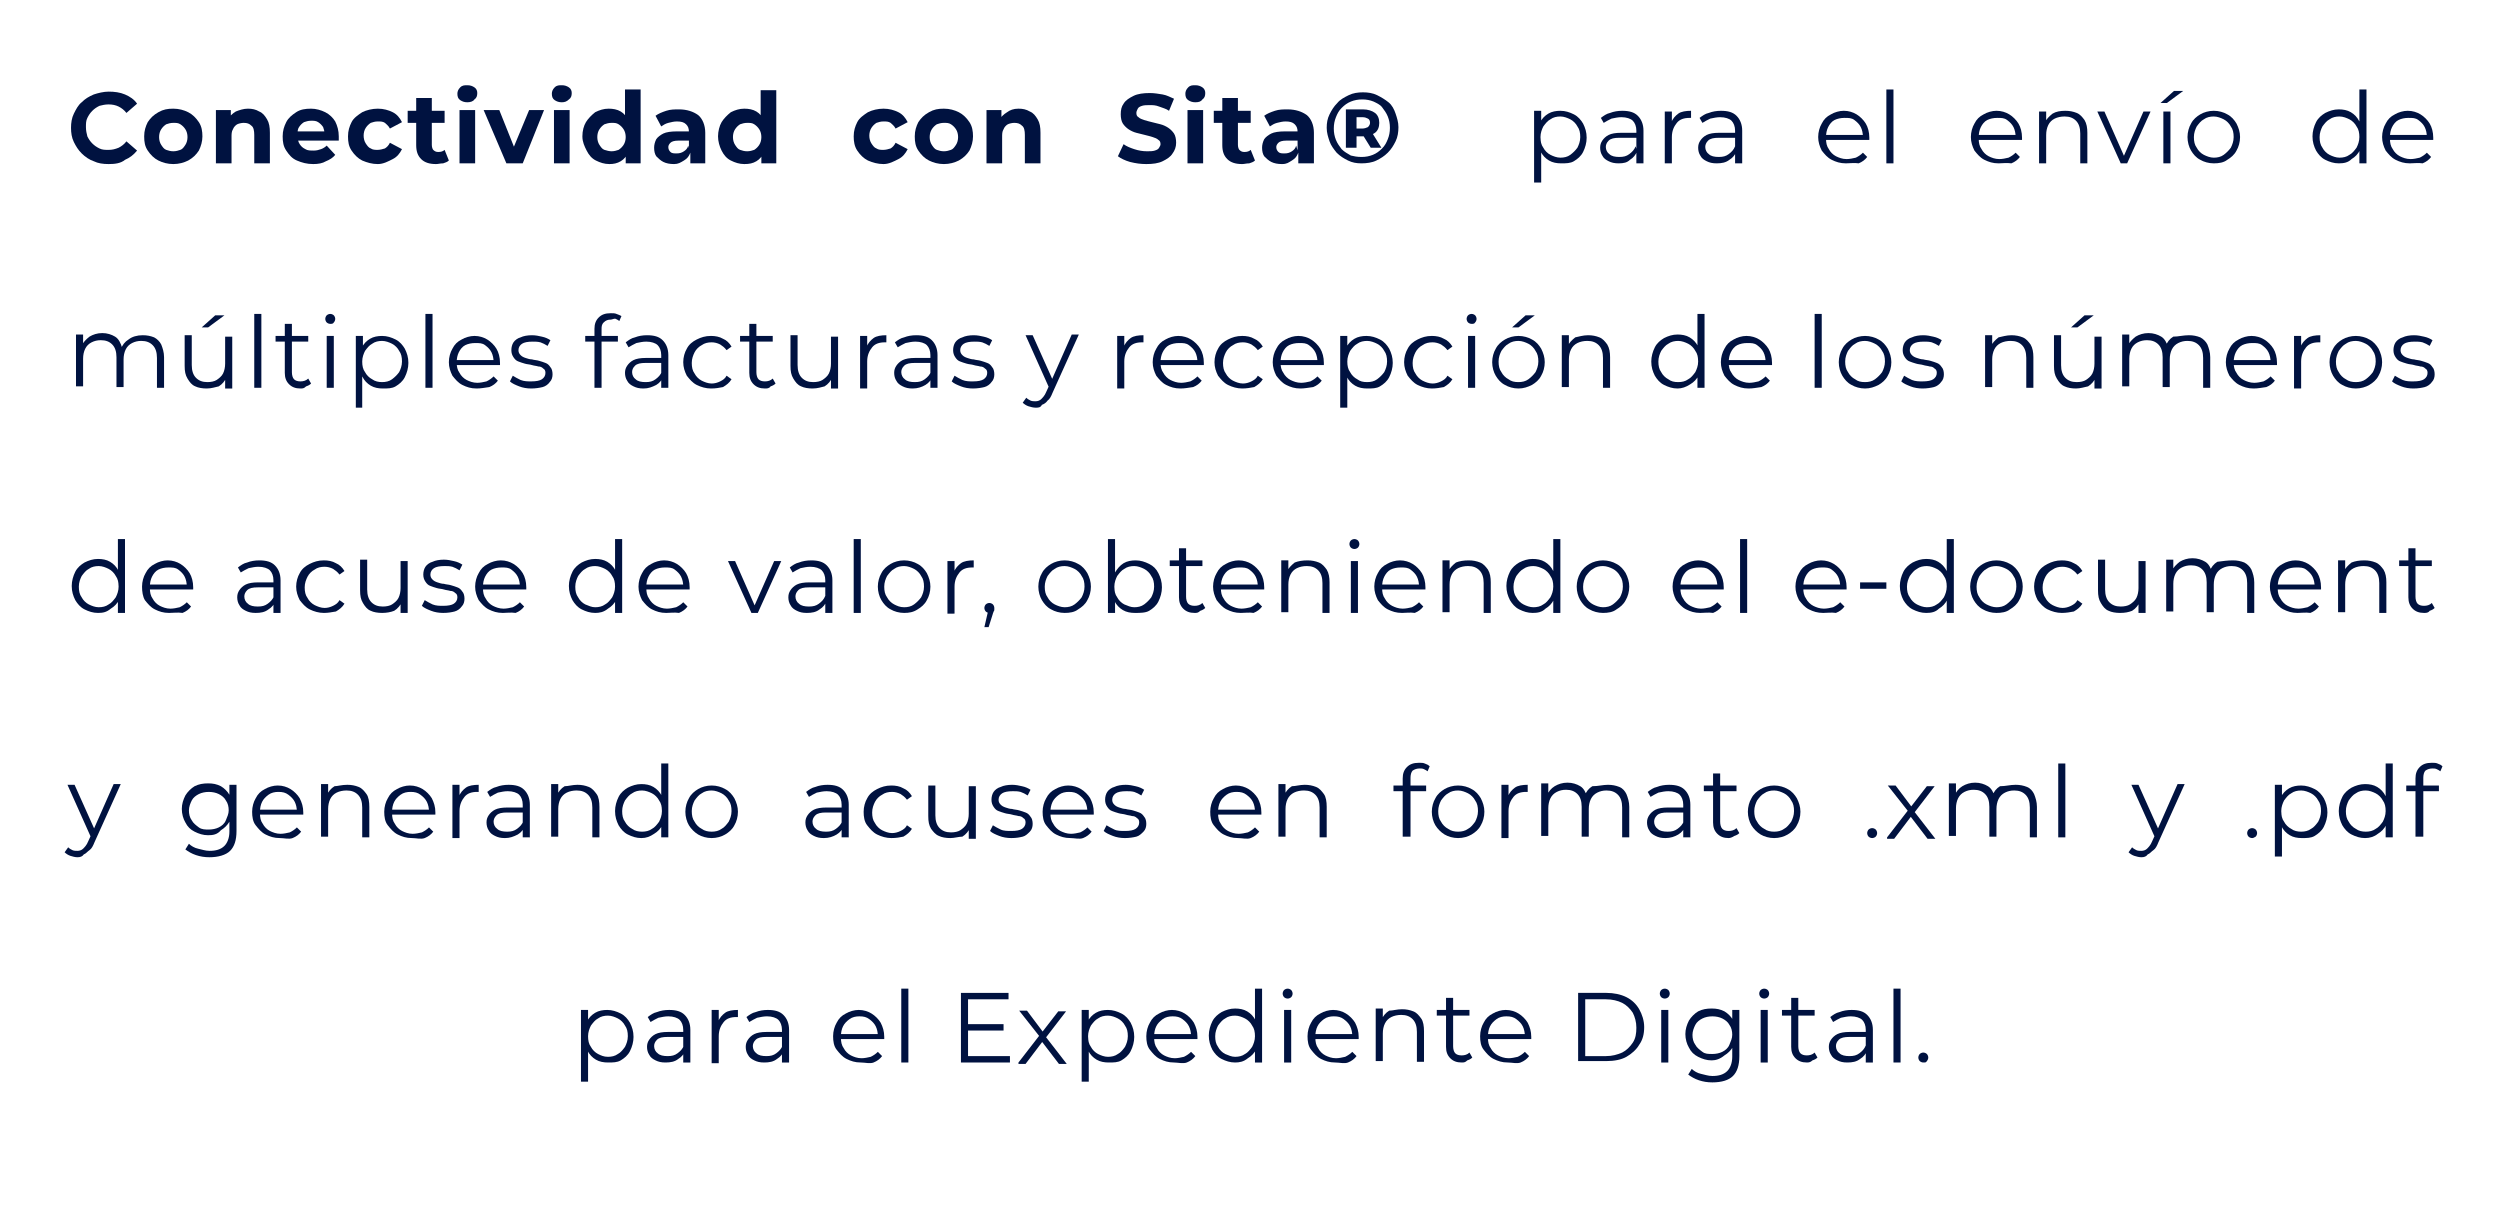 <?xml version="1.0" encoding="utf-8"?>
<!-- Generator: Adobe Illustrator 23.0.4, SVG Export Plug-In . SVG Version: 6.00 Build 0)  -->
<!DOCTYPE svg PUBLIC "-//W3C//DTD SVG 1.1//EN" "http://www.w3.org/Graphics/SVG/1.1/DTD/svg11.dtd">
<svg version="1.1" id="Capa_1" xmlns:x="http://ns.adobe.com/Extensibility/1.0/" xmlns:i="http://ns.adobe.com/AdobeIllustrator/10.0/" xmlns:graph="http://ns.adobe.com/Graphs/1.0/"
	 xmlns="http://www.w3.org/2000/svg" xmlns:xlink="http://www.w3.org/1999/xlink" x="0px" y="0px" viewBox="0 0 352 170"
	 style="enable-background:new 0 0 352 170;" xml:space="preserve">
<style type="text/css">
	.st0{fill:#001240;}
</style>
<g>
	<g>
		<path class="st0" d="M15.3,23.1c-0.8,0-1.5-0.1-2.1-0.4c-0.6-0.2-1.2-0.6-1.7-1.1s-0.8-1-1.1-1.6c-0.3-0.6-0.4-1.3-0.4-2
			s0.1-1.4,0.4-2c0.3-0.6,0.6-1.2,1.1-1.6c0.5-0.5,1-0.8,1.7-1.1c0.6-0.2,1.4-0.4,2.1-0.4c0.8,0,1.6,0.1,2.3,0.4
			c0.7,0.3,1.3,0.7,1.7,1.3l-1.5,1.3c-0.3-0.4-0.7-0.7-1.1-0.9c-0.4-0.2-0.9-0.3-1.4-0.3c-0.5,0-0.9,0.1-1.3,0.2
			c-0.4,0.2-0.7,0.4-1,0.7c-0.3,0.3-0.5,0.6-0.7,1c-0.2,0.4-0.2,0.8-0.2,1.3s0.1,0.9,0.2,1.3c0.2,0.4,0.4,0.7,0.7,1
			c0.3,0.3,0.6,0.5,1,0.7c0.4,0.2,0.8,0.2,1.3,0.2c0.5,0,0.9-0.1,1.4-0.3c0.4-0.2,0.8-0.5,1.1-0.9l1.5,1.3c-0.5,0.6-1,1-1.7,1.3
			C17,23,16.2,23.1,15.3,23.1z"/>
		<path class="st0" d="M24.4,23.1c-0.8,0-1.5-0.2-2.1-0.5s-1.1-0.8-1.5-1.4c-0.4-0.6-0.5-1.2-0.5-2c0-0.8,0.2-1.4,0.5-2
			c0.4-0.6,0.8-1,1.5-1.4s1.3-0.5,2.1-0.5c0.8,0,1.5,0.2,2.1,0.5c0.6,0.3,1.1,0.8,1.5,1.4c0.4,0.6,0.5,1.3,0.5,2s-0.2,1.4-0.5,2
			c-0.4,0.6-0.8,1-1.5,1.4C25.9,22.9,25.2,23.1,24.4,23.1z M24.4,21.3c0.4,0,0.7-0.1,1-0.2s0.5-0.4,0.7-0.7s0.3-0.7,0.3-1.1
			c0-0.4-0.1-0.8-0.3-1.1s-0.4-0.5-0.7-0.7s-0.6-0.2-1-0.2c-0.4,0-0.7,0.1-1,0.2c-0.3,0.2-0.5,0.4-0.7,0.7s-0.3,0.7-0.3,1.1
			c0,0.4,0.1,0.8,0.3,1.1s0.4,0.6,0.7,0.7C23.7,21.2,24,21.3,24.4,21.3z"/>
		<path class="st0" d="M34.9,15.3c0.6,0,1.1,0.1,1.6,0.4c0.5,0.2,0.8,0.6,1.1,1.1c0.3,0.5,0.4,1.1,0.4,1.9V23h-2.2v-4
			c0-0.6-0.1-1.1-0.4-1.3c-0.3-0.3-0.6-0.4-1.1-0.4c-0.3,0-0.7,0.1-0.9,0.2s-0.5,0.4-0.6,0.7c-0.2,0.3-0.2,0.7-0.2,1.1V23h-2.2v-7.5
			h2.1v2.1L32,16.9c0.3-0.5,0.7-0.9,1.2-1.2C33.7,15.5,34.3,15.3,34.9,15.3z"/>
		<path class="st0" d="M44.1,23.1c-0.9,0-1.6-0.2-2.3-0.5s-1.1-0.8-1.5-1.4c-0.4-0.6-0.5-1.2-0.5-2s0.2-1.4,0.5-2
			c0.3-0.6,0.8-1,1.4-1.4s1.3-0.5,2.1-0.5c0.7,0,1.4,0.2,2,0.5s1.1,0.8,1.4,1.3c0.3,0.6,0.5,1.3,0.5,2.1c0,0.1,0,0.2,0,0.3
			c0,0.1,0,0.2,0,0.3h-6.1v-1.3h5l-0.9,0.4c0-0.4-0.1-0.7-0.2-1c-0.2-0.3-0.4-0.5-0.7-0.7c-0.3-0.2-0.6-0.2-1-0.2
			c-0.4,0-0.7,0.1-1,0.2c-0.3,0.2-0.5,0.4-0.7,0.7c-0.2,0.3-0.2,0.6-0.2,1v0.3c0,0.4,0.1,0.8,0.3,1.1c0.2,0.3,0.4,0.5,0.8,0.7
			c0.3,0.2,0.7,0.2,1.2,0.2c0.4,0,0.7-0.1,1-0.2c0.3-0.1,0.6-0.3,0.8-0.5l1.2,1.3c-0.3,0.4-0.8,0.7-1.3,0.9
			C45.4,23,44.8,23.1,44.1,23.1z"/>
		<path class="st0" d="M53.2,23.1c-0.8,0-1.5-0.2-2.2-0.5c-0.6-0.3-1.1-0.8-1.5-1.4S49,20,49,19.2c0-0.8,0.2-1.4,0.5-2
			s0.9-1,1.5-1.4c0.6-0.3,1.4-0.5,2.2-0.5c0.8,0,1.5,0.2,2.1,0.5s1,0.8,1.3,1.4l-1.7,0.9c-0.2-0.4-0.5-0.6-0.7-0.8
			c-0.3-0.2-0.6-0.2-1-0.2c-0.4,0-0.7,0.1-1,0.2c-0.3,0.2-0.5,0.4-0.7,0.7s-0.3,0.7-0.3,1.1s0.1,0.8,0.3,1.1s0.4,0.6,0.7,0.7
			c0.3,0.2,0.6,0.2,1,0.2c0.3,0,0.7-0.1,1-0.2c0.3-0.2,0.5-0.4,0.7-0.8l1.7,0.9c-0.3,0.6-0.7,1.1-1.3,1.4S54,23.1,53.2,23.1z"/>
		<path class="st0" d="M57.4,17.3v-1.7h5.2v1.7H57.4z M61.4,23.1c-0.9,0-1.6-0.2-2.1-0.7c-0.5-0.5-0.7-1.1-0.7-2v-6.6h2.2v6.6
			c0,0.3,0.1,0.6,0.2,0.7c0.2,0.2,0.4,0.3,0.7,0.3c0.4,0,0.7-0.1,0.9-0.3l0.6,1.5c-0.2,0.2-0.5,0.3-0.8,0.4
			C62,23,61.7,23.1,61.4,23.1z"/>
		<path class="st0" d="M65.8,14.4c-0.4,0-0.7-0.1-1-0.3s-0.4-0.5-0.4-0.9c0-0.3,0.1-0.6,0.4-0.9s0.6-0.3,1-0.3c0.4,0,0.7,0.1,1,0.3
			c0.3,0.2,0.4,0.5,0.4,0.8c0,0.4-0.1,0.7-0.4,0.9C66.6,14.3,66.2,14.4,65.8,14.4z M64.7,23v-7.5h2.2V23H64.7z"/>
		<path class="st0" d="M71.3,23l-3.2-7.5h2.2l2.6,6.5h-1.1l2.7-6.5h2.1L73.6,23H71.3z"/>
		<path class="st0" d="M79.1,14.4c-0.4,0-0.7-0.1-1-0.3s-0.4-0.5-0.4-0.9c0-0.3,0.1-0.6,0.4-0.9s0.6-0.3,1-0.3c0.4,0,0.7,0.1,1,0.3
			c0.3,0.2,0.4,0.5,0.4,0.8c0,0.4-0.1,0.7-0.4,0.9C79.8,14.3,79.5,14.4,79.1,14.4z M78,23v-7.5h2.2V23H78z"/>
		<path class="st0" d="M85.8,23.1c-0.7,0-1.3-0.2-1.9-0.5c-0.6-0.3-1-0.8-1.3-1.4S82,20,82,19.2s0.2-1.5,0.5-2s0.8-1,1.3-1.4
			c0.6-0.3,1.2-0.5,1.9-0.5c0.6,0,1.2,0.1,1.7,0.4c0.5,0.3,0.8,0.7,1.1,1.3c0.3,0.6,0.4,1.3,0.4,2.2c0,0.9-0.1,1.6-0.4,2.2
			c-0.3,0.6-0.6,1-1.1,1.3S86.4,23.1,85.8,23.1z M86.1,21.3c0.4,0,0.7-0.1,1-0.2c0.3-0.2,0.5-0.4,0.7-0.7s0.3-0.7,0.3-1.1
			c0-0.4-0.1-0.8-0.3-1.1s-0.4-0.5-0.7-0.7c-0.3-0.2-0.6-0.2-1-0.2c-0.4,0-0.7,0.1-1,0.2c-0.3,0.2-0.5,0.4-0.7,0.7
			c-0.2,0.3-0.3,0.7-0.3,1.1c0,0.4,0.1,0.8,0.3,1.1c0.2,0.3,0.4,0.6,0.7,0.7C85.4,21.2,85.8,21.3,86.1,21.3z M88.1,23v-1.5l0-2.2
			L88,17v-4.4h2.2V23H88.1z"/>
		<path class="st0" d="M94.9,23.1c-0.6,0-1.1-0.1-1.5-0.3c-0.4-0.2-0.7-0.5-1-0.8c-0.2-0.3-0.3-0.7-0.3-1.2c0-0.4,0.1-0.8,0.3-1.2
			c0.2-0.3,0.6-0.6,1-0.8s1.1-0.3,1.9-0.3h2v1.3h-1.8c-0.5,0-0.9,0.1-1.1,0.3c-0.2,0.2-0.3,0.4-0.3,0.6c0,0.3,0.1,0.5,0.3,0.7
			c0.2,0.2,0.5,0.2,0.9,0.2c0.4,0,0.7-0.1,1-0.3c0.3-0.2,0.5-0.4,0.6-0.8l0.3,1c-0.2,0.5-0.4,0.8-0.9,1.1S95.5,23.1,94.9,23.1z
			 M97.2,23v-1.5L97,21.2v-2.6c0-0.5-0.1-0.8-0.4-1.1s-0.7-0.4-1.3-0.4c-0.4,0-0.8,0.1-1.2,0.2s-0.7,0.3-1,0.5l-0.8-1.5
			c0.4-0.3,0.9-0.5,1.5-0.7c0.6-0.2,1.2-0.2,1.8-0.2c1.1,0,2,0.3,2.7,0.8c0.6,0.5,1,1.4,1,2.5V23H97.2z"/>
		<path class="st0" d="M104.8,23.1c-0.7,0-1.3-0.2-1.9-0.5c-0.6-0.3-1-0.8-1.3-1.4s-0.5-1.3-0.5-2s0.2-1.5,0.5-2s0.8-1,1.3-1.4
			c0.6-0.3,1.2-0.5,1.9-0.5c0.6,0,1.2,0.1,1.7,0.4c0.5,0.3,0.8,0.7,1.1,1.3c0.3,0.6,0.4,1.3,0.4,2.2c0,0.9-0.1,1.6-0.4,2.2
			c-0.3,0.6-0.6,1-1.1,1.3S105.5,23.1,104.8,23.1z M105.2,21.3c0.4,0,0.7-0.1,1-0.2c0.3-0.2,0.5-0.4,0.7-0.7s0.3-0.7,0.3-1.1
			c0-0.4-0.1-0.8-0.3-1.1s-0.4-0.5-0.7-0.7c-0.3-0.2-0.6-0.2-1-0.2c-0.4,0-0.7,0.1-1,0.2c-0.3,0.2-0.5,0.4-0.7,0.7
			c-0.2,0.3-0.3,0.7-0.3,1.1c0,0.4,0.1,0.8,0.3,1.1c0.2,0.3,0.4,0.6,0.7,0.7C104.5,21.2,104.8,21.3,105.2,21.3z M107.2,23v-1.5
			l0-2.2l-0.1-2.2v-4.4h2.2V23H107.2z"/>
		<path class="st0" d="M124.4,23.1c-0.8,0-1.5-0.2-2.2-0.5c-0.6-0.3-1.1-0.8-1.5-1.4s-0.5-1.3-0.5-2c0-0.8,0.2-1.4,0.5-2
			s0.9-1,1.5-1.4c0.6-0.3,1.4-0.5,2.2-0.5c0.8,0,1.5,0.2,2.1,0.5s1,0.8,1.3,1.4l-1.7,0.9c-0.2-0.4-0.5-0.6-0.7-0.8
			c-0.3-0.2-0.6-0.2-1-0.2c-0.4,0-0.7,0.1-1,0.2c-0.3,0.2-0.5,0.4-0.7,0.7s-0.3,0.7-0.3,1.1s0.1,0.8,0.3,1.1s0.4,0.6,0.7,0.7
			c0.3,0.2,0.6,0.2,1,0.2c0.3,0,0.7-0.1,1-0.2c0.3-0.2,0.5-0.4,0.7-0.8l1.7,0.9c-0.3,0.6-0.7,1.1-1.3,1.4S125.2,23.1,124.4,23.1z"/>
		<path class="st0" d="M132.9,23.1c-0.8,0-1.5-0.2-2.1-0.5s-1.1-0.8-1.5-1.4c-0.4-0.6-0.5-1.2-0.5-2c0-0.8,0.2-1.4,0.5-2
			c0.4-0.6,0.8-1,1.5-1.4s1.3-0.5,2.1-0.5c0.8,0,1.5,0.2,2.1,0.5c0.6,0.3,1.1,0.8,1.5,1.4c0.4,0.6,0.5,1.3,0.5,2s-0.2,1.4-0.5,2
			c-0.4,0.6-0.8,1-1.5,1.4C134.4,22.9,133.7,23.1,132.9,23.1z M132.9,21.3c0.4,0,0.7-0.1,1-0.2s0.5-0.4,0.7-0.7s0.3-0.7,0.3-1.1
			c0-0.4-0.1-0.8-0.3-1.1s-0.4-0.5-0.7-0.7s-0.6-0.2-1-0.2c-0.4,0-0.7,0.1-1,0.2c-0.3,0.2-0.5,0.4-0.7,0.7s-0.3,0.7-0.3,1.1
			c0,0.4,0.1,0.8,0.3,1.1s0.4,0.6,0.7,0.7C132.2,21.2,132.5,21.3,132.9,21.3z"/>
		<path class="st0" d="M143.4,15.3c0.6,0,1.1,0.1,1.6,0.4c0.5,0.2,0.8,0.6,1.1,1.1c0.3,0.5,0.4,1.1,0.4,1.9V23h-2.2v-4
			c0-0.6-0.1-1.1-0.4-1.3c-0.3-0.3-0.6-0.4-1.1-0.4c-0.3,0-0.7,0.1-0.9,0.2s-0.5,0.4-0.6,0.7c-0.2,0.3-0.2,0.7-0.2,1.1V23h-2.2v-7.5
			h2.1v2.1l-0.4-0.6c0.3-0.5,0.7-0.9,1.2-1.2C142.2,15.5,142.7,15.3,143.4,15.3z"/>
		<path class="st0" d="M161.4,23.1c-0.8,0-1.5-0.1-2.3-0.3c-0.7-0.2-1.3-0.5-1.7-0.8l0.8-1.7c0.4,0.3,0.9,0.5,1.5,0.7
			s1.2,0.3,1.8,0.3c0.4,0,0.8,0,1.1-0.1c0.3-0.1,0.5-0.2,0.6-0.4c0.1-0.2,0.2-0.3,0.2-0.5c0-0.3-0.1-0.5-0.3-0.6
			c-0.2-0.2-0.5-0.3-0.8-0.4c-0.3-0.1-0.7-0.2-1.1-0.3s-0.8-0.2-1.2-0.3c-0.4-0.1-0.8-0.3-1.1-0.5s-0.6-0.5-0.8-0.8
			s-0.3-0.8-0.3-1.3c0-0.6,0.1-1.1,0.4-1.5c0.3-0.5,0.8-0.8,1.4-1.1s1.4-0.4,2.3-0.4c0.6,0,1.2,0.1,1.8,0.2c0.6,0.1,1.1,0.4,1.6,0.6
			l-0.7,1.7c-0.4-0.3-0.9-0.4-1.4-0.6s-0.9-0.2-1.3-0.2c-0.4,0-0.8,0-1.1,0.1c-0.3,0.1-0.5,0.2-0.6,0.4c-0.1,0.2-0.2,0.4-0.2,0.6
			c0,0.3,0.1,0.5,0.3,0.6c0.2,0.2,0.5,0.3,0.8,0.4c0.3,0.1,0.7,0.2,1.1,0.3s0.8,0.2,1.2,0.3c0.4,0.1,0.8,0.3,1.1,0.5
			c0.3,0.2,0.6,0.5,0.8,0.8s0.3,0.8,0.3,1.3c0,0.6-0.2,1.1-0.5,1.5c-0.3,0.5-0.8,0.8-1.4,1.1C163.1,23,162.3,23.1,161.4,23.1z"/>
		<path class="st0" d="M168.3,14.4c-0.4,0-0.7-0.1-1-0.3s-0.4-0.5-0.4-0.9c0-0.3,0.1-0.6,0.4-0.9s0.6-0.3,1-0.3c0.4,0,0.7,0.1,1,0.3
			c0.3,0.2,0.4,0.5,0.4,0.8c0,0.4-0.1,0.7-0.4,0.9C169.1,14.3,168.8,14.4,168.3,14.4z M167.2,23v-7.5h2.2V23H167.2z"/>
		<path class="st0" d="M170.9,17.3v-1.7h5.2v1.7H170.9z M174.9,23.1c-0.9,0-1.6-0.2-2.1-0.7c-0.5-0.5-0.7-1.1-0.7-2v-6.6h2.2v6.6
			c0,0.3,0.1,0.6,0.2,0.7c0.2,0.2,0.4,0.3,0.7,0.3c0.4,0,0.7-0.1,0.9-0.3l0.6,1.5c-0.2,0.2-0.5,0.3-0.8,0.4
			C175.5,23,175.2,23.1,174.9,23.1z"/>
		<path class="st0" d="M180.5,23.1c-0.6,0-1.1-0.1-1.5-0.3c-0.4-0.2-0.7-0.5-1-0.8c-0.2-0.3-0.3-0.7-0.3-1.2c0-0.4,0.1-0.8,0.3-1.2
			c0.2-0.3,0.6-0.6,1-0.8s1.1-0.3,1.9-0.3h2v1.3h-1.8c-0.5,0-0.9,0.1-1.1,0.3c-0.2,0.2-0.3,0.4-0.3,0.6c0,0.3,0.1,0.5,0.3,0.7
			c0.2,0.2,0.5,0.2,0.9,0.2c0.4,0,0.7-0.1,1-0.3c0.3-0.2,0.5-0.4,0.6-0.8l0.3,1c-0.2,0.5-0.4,0.8-0.9,1.1S181.2,23.1,180.5,23.1z
			 M182.8,23v-1.5l-0.1-0.3v-2.6c0-0.5-0.1-0.8-0.4-1.1s-0.7-0.4-1.3-0.4c-0.4,0-0.8,0.1-1.2,0.2s-0.7,0.3-1,0.5l-0.8-1.5
			c0.4-0.3,0.9-0.5,1.5-0.7c0.6-0.2,1.2-0.2,1.8-0.2c1.1,0,2,0.3,2.7,0.8c0.6,0.5,1,1.4,1,2.5V23H182.8z"/>
		<path class="st0" d="M191.7,23c-0.7,0-1.3-0.1-1.9-0.4s-1.1-0.6-1.6-1.1c-0.4-0.5-0.8-1-1-1.6c-0.2-0.6-0.4-1.2-0.4-1.9
			c0-0.7,0.1-1.3,0.4-1.9c0.3-0.6,0.6-1.1,1.1-1.6c0.4-0.5,1-0.8,1.6-1.1s1.3-0.4,2-0.4s1.4,0.1,2,0.4s1.1,0.6,1.6,1s0.8,1,1,1.6
			c0.2,0.6,0.4,1.2,0.4,1.9s-0.1,1.4-0.4,2c-0.3,0.6-0.6,1.1-1.1,1.6c-0.5,0.5-1,0.8-1.6,1.1S192.4,23,191.7,23z M191.7,22.1
			c0.6,0,1.1-0.1,1.6-0.3c0.5-0.2,0.9-0.5,1.3-0.9c0.4-0.4,0.6-0.8,0.8-1.3c0.2-0.5,0.3-1,0.3-1.6s-0.1-1.1-0.3-1.6
			c-0.2-0.5-0.5-0.9-0.8-1.3s-0.8-0.6-1.2-0.8c-0.5-0.2-1-0.3-1.6-0.3c-0.6,0-1.1,0.1-1.6,0.3c-0.5,0.2-0.9,0.5-1.3,0.9
			c-0.4,0.4-0.6,0.8-0.8,1.3c-0.2,0.5-0.3,1-0.3,1.6c0,0.6,0.1,1.1,0.3,1.6c0.2,0.5,0.5,0.9,0.8,1.3c0.4,0.4,0.8,0.6,1.3,0.9
			C190.6,22,191.1,22.1,191.7,22.1z M189.5,20.8v-5.4h2.4c0.7,0,1.3,0.2,1.7,0.5c0.4,0.3,0.6,0.8,0.6,1.4c0,0.6-0.2,1.1-0.6,1.4
			c-0.4,0.3-1,0.5-1.7,0.5H191v1.6H189.5z M191,18.1h0.8c0.3,0,0.6-0.1,0.8-0.2c0.2-0.2,0.3-0.4,0.3-0.6c0-0.3-0.1-0.5-0.3-0.6
			s-0.4-0.2-0.8-0.2H191V18.1z M193,20.8l-1.3-2.1h1.5l1.3,2.1H193z"/>
		<path class="st0" d="M216,25.7V15.6h1v2.2l-0.1,1.5l0.1,1.5v4.9H216z M219.8,23c-0.6,0-1.2-0.1-1.7-0.4s-0.9-0.7-1.2-1.3
			s-0.5-1.2-0.5-2s0.1-1.5,0.4-2c0.3-0.6,0.7-1,1.2-1.3c0.5-0.3,1.1-0.4,1.7-0.4c0.7,0,1.3,0.2,1.9,0.5c0.6,0.3,1,0.8,1.3,1.3
			c0.3,0.6,0.5,1.2,0.5,2c0,0.7-0.2,1.4-0.5,2c-0.3,0.6-0.8,1-1.3,1.3S220.5,23,219.8,23z M219.7,22.2c0.5,0,1-0.1,1.4-0.4
			s0.7-0.6,1-1c0.2-0.4,0.4-0.9,0.4-1.5s-0.1-1.1-0.4-1.5c-0.2-0.4-0.6-0.8-1-1c-0.4-0.2-0.9-0.4-1.4-0.4c-0.5,0-1,0.1-1.4,0.4
			c-0.4,0.2-0.7,0.6-1,1c-0.2,0.4-0.4,0.9-0.4,1.5s0.1,1.1,0.4,1.5c0.2,0.4,0.6,0.8,1,1C218.7,22,219.2,22.2,219.7,22.2z"/>
		<path class="st0" d="M227.9,23c-0.6,0-1-0.1-1.4-0.3c-0.4-0.2-0.7-0.4-0.9-0.8c-0.2-0.3-0.3-0.7-0.3-1.1c0-0.4,0.1-0.7,0.3-1
			c0.2-0.3,0.5-0.6,0.9-0.8c0.4-0.2,1-0.3,1.7-0.3h2.5v0.7H228c-0.7,0-1.2,0.1-1.5,0.4c-0.3,0.3-0.4,0.6-0.4,0.9
			c0,0.4,0.2,0.8,0.5,1c0.3,0.3,0.8,0.4,1.4,0.4c0.6,0,1-0.1,1.4-0.4c0.4-0.3,0.7-0.6,0.9-1.1l0.2,0.7c-0.2,0.5-0.5,0.9-1,1.2
			C229.1,22.9,228.6,23,227.9,23z M230.4,23v-1.6l0-0.3v-2.7c0-0.6-0.2-1.1-0.5-1.4c-0.3-0.3-0.9-0.5-1.6-0.5
			c-0.5,0-0.9,0.1-1.4,0.2c-0.4,0.2-0.8,0.4-1.1,0.6l-0.4-0.7c0.4-0.3,0.8-0.6,1.3-0.7c0.5-0.2,1.1-0.3,1.7-0.3c1,0,1.7,0.2,2.2,0.7
			c0.5,0.5,0.8,1.2,0.8,2.1V23H230.4z"/>
		<path class="st0" d="M234.4,23v-7.3h1v2l-0.1-0.4c0.2-0.6,0.6-1,1-1.3s1.1-0.4,1.8-0.4v1c0,0-0.1,0-0.1,0c0,0-0.1,0-0.1,0
			c-0.8,0-1.4,0.2-1.8,0.7c-0.4,0.5-0.7,1.1-0.7,2V23H234.4z"/>
		<path class="st0" d="M241.7,23c-0.6,0-1-0.1-1.4-0.3c-0.4-0.2-0.7-0.4-0.9-0.8c-0.2-0.3-0.3-0.7-0.3-1.1c0-0.4,0.1-0.7,0.3-1
			c0.2-0.3,0.5-0.6,0.9-0.8c0.4-0.2,1-0.3,1.7-0.3h2.5v0.7h-2.5c-0.7,0-1.2,0.1-1.5,0.4c-0.3,0.3-0.4,0.6-0.4,0.9
			c0,0.4,0.2,0.8,0.5,1c0.3,0.3,0.8,0.4,1.4,0.4c0.6,0,1-0.1,1.4-0.4c0.4-0.3,0.7-0.6,0.9-1.1l0.2,0.7c-0.2,0.5-0.5,0.9-1,1.2
			C243,22.9,242.4,23,241.7,23z M244.3,23v-1.6l0-0.3v-2.7c0-0.6-0.2-1.1-0.5-1.4c-0.3-0.3-0.9-0.5-1.6-0.5c-0.5,0-0.9,0.1-1.4,0.2
			c-0.4,0.2-0.8,0.4-1.1,0.6l-0.4-0.7c0.4-0.3,0.8-0.6,1.3-0.7c0.5-0.2,1.1-0.3,1.7-0.3c1,0,1.7,0.2,2.2,0.7
			c0.5,0.5,0.8,1.2,0.8,2.1V23H244.3z"/>
		<path class="st0" d="M259.9,23c-0.8,0-1.4-0.2-2-0.5c-0.6-0.3-1-0.8-1.4-1.3c-0.3-0.6-0.5-1.2-0.5-1.9c0-0.7,0.2-1.4,0.5-1.9
			c0.3-0.6,0.7-1,1.3-1.3c0.5-0.3,1.2-0.5,1.8-0.5c0.7,0,1.3,0.2,1.8,0.5c0.5,0.3,1,0.8,1.3,1.3s0.5,1.2,0.5,2c0,0,0,0.1,0,0.1
			c0,0.1,0,0.1,0,0.2h-6.4v-0.7h5.9l-0.4,0.3c0-0.5-0.1-1-0.3-1.4c-0.2-0.4-0.5-0.7-0.9-1s-0.8-0.3-1.4-0.3c-0.5,0-1,0.1-1.4,0.3
			s-0.7,0.6-0.9,1c-0.2,0.4-0.3,0.9-0.3,1.4v0.2c0,0.6,0.1,1.1,0.4,1.5c0.2,0.4,0.6,0.8,1,1c0.4,0.2,0.9,0.4,1.5,0.4
			c0.4,0,0.9-0.1,1.3-0.2c0.4-0.2,0.7-0.4,1-0.7l0.6,0.6c-0.3,0.4-0.7,0.7-1.2,0.9C261.1,22.9,260.5,23,259.9,23z"/>
		<path class="st0" d="M265.6,23V12.6h1V23H265.6z"/>
		<path class="st0" d="M281.4,23c-0.8,0-1.4-0.2-2-0.5c-0.6-0.3-1-0.8-1.4-1.3c-0.3-0.6-0.5-1.2-0.5-1.9c0-0.7,0.2-1.4,0.5-1.9
			c0.3-0.6,0.7-1,1.3-1.3c0.5-0.3,1.2-0.5,1.8-0.5c0.7,0,1.3,0.2,1.8,0.5c0.5,0.3,1,0.8,1.3,1.3s0.5,1.2,0.5,2c0,0,0,0.1,0,0.1
			c0,0.1,0,0.1,0,0.2h-6.4v-0.7h5.9l-0.4,0.3c0-0.5-0.1-1-0.3-1.4c-0.2-0.4-0.5-0.7-0.9-1s-0.8-0.3-1.4-0.3c-0.5,0-1,0.1-1.4,0.3
			s-0.7,0.6-0.9,1c-0.2,0.4-0.3,0.9-0.3,1.4v0.2c0,0.6,0.1,1.1,0.4,1.5c0.2,0.4,0.6,0.8,1,1c0.4,0.2,0.9,0.4,1.5,0.4
			c0.4,0,0.9-0.1,1.3-0.2c0.4-0.2,0.7-0.4,1-0.7l0.6,0.6c-0.3,0.4-0.7,0.7-1.2,0.9C282.5,22.9,282,23,281.4,23z"/>
		<path class="st0" d="M290.8,15.6c0.6,0,1.1,0.1,1.6,0.3c0.5,0.2,0.8,0.6,1.1,1c0.3,0.5,0.4,1.1,0.4,1.8V23h-1v-4.2
			c0-0.8-0.2-1.4-0.6-1.8s-0.9-0.6-1.6-0.6c-0.5,0-1,0.1-1.4,0.3s-0.7,0.5-0.9,0.9s-0.3,0.9-0.3,1.4V23h-1v-7.3h1v2l-0.2-0.4
			c0.2-0.5,0.6-0.9,1.1-1.3C289.5,15.7,290.1,15.6,290.8,15.6z"/>
		<path class="st0" d="M298.6,23l-3.3-7.3h1l3,6.8h-0.5l3-6.8h1l-3.3,7.3H298.6z"/>
		<path class="st0" d="M304.2,14.5l1.9-1.7h1.3l-2.3,1.7H304.2z M304.6,23v-7.3h1V23H304.6z"/>
		<path class="st0" d="M311.7,23c-0.7,0-1.4-0.2-1.9-0.5c-0.6-0.3-1-0.8-1.3-1.3S308,20,308,19.3c0-0.7,0.2-1.4,0.5-1.9
			c0.3-0.6,0.8-1,1.3-1.3s1.2-0.5,1.9-0.5c0.7,0,1.4,0.2,1.9,0.5c0.6,0.3,1,0.8,1.3,1.3c0.3,0.6,0.5,1.2,0.5,1.9
			c0,0.7-0.2,1.4-0.5,1.9c-0.3,0.6-0.8,1-1.3,1.3C313.1,22.9,312.4,23,311.7,23z M311.7,22.2c0.5,0,1-0.1,1.4-0.4s0.7-0.6,1-1
			c0.2-0.4,0.4-0.9,0.4-1.5c0-0.6-0.1-1.1-0.4-1.5c-0.2-0.4-0.6-0.8-1-1c-0.4-0.2-0.9-0.4-1.4-0.4c-0.5,0-1,0.1-1.4,0.4
			c-0.4,0.2-0.7,0.6-1,1c-0.2,0.4-0.4,0.9-0.4,1.5c0,0.6,0.1,1.1,0.4,1.5c0.2,0.4,0.6,0.8,1,1C310.7,22,311.2,22.2,311.7,22.2z"/>
		<path class="st0" d="M329.3,23c-0.7,0-1.3-0.2-1.9-0.5c-0.6-0.3-1-0.8-1.3-1.3c-0.3-0.6-0.5-1.2-0.5-2c0-0.7,0.2-1.4,0.5-2
			c0.3-0.6,0.8-1,1.3-1.3c0.6-0.3,1.2-0.5,1.9-0.5c0.6,0,1.2,0.1,1.7,0.4c0.5,0.3,0.9,0.7,1.2,1.3s0.5,1.2,0.5,2
			c0,0.8-0.1,1.5-0.4,2c-0.3,0.6-0.7,1-1.2,1.3C330.6,22.9,330,23,329.3,23z M329.4,22.2c0.5,0,1-0.1,1.4-0.4c0.4-0.2,0.7-0.6,1-1
			c0.2-0.4,0.4-0.9,0.4-1.5c0-0.6-0.1-1.1-0.4-1.5c-0.2-0.4-0.6-0.8-1-1c-0.4-0.2-0.9-0.4-1.4-0.4c-0.5,0-1,0.1-1.4,0.4
			c-0.4,0.2-0.7,0.6-1,1c-0.2,0.4-0.4,0.9-0.4,1.5c0,0.6,0.1,1.1,0.4,1.5c0.2,0.4,0.6,0.8,1,1C328.4,22,328.9,22.2,329.4,22.2z
			 M332.2,23v-2.2l0.1-1.5l-0.1-1.5v-5.2h1V23H332.2z"/>
		<path class="st0" d="M339.3,23c-0.8,0-1.4-0.2-2-0.5c-0.6-0.3-1-0.8-1.4-1.3c-0.3-0.6-0.5-1.2-0.5-1.9c0-0.7,0.2-1.4,0.5-1.9
			c0.3-0.6,0.7-1,1.3-1.3c0.5-0.3,1.2-0.5,1.8-0.5c0.7,0,1.3,0.2,1.8,0.5c0.5,0.3,1,0.8,1.3,1.3s0.5,1.2,0.5,2c0,0,0,0.1,0,0.1
			c0,0.1,0,0.1,0,0.2h-6.4v-0.7h5.9l-0.4,0.3c0-0.5-0.1-1-0.3-1.4c-0.2-0.4-0.5-0.7-0.9-1s-0.8-0.3-1.4-0.3c-0.5,0-1,0.1-1.4,0.3
			s-0.7,0.6-0.9,1c-0.2,0.4-0.3,0.9-0.3,1.4v0.2c0,0.6,0.1,1.1,0.4,1.5c0.2,0.4,0.6,0.8,1,1c0.4,0.2,0.9,0.4,1.5,0.4
			c0.4,0,0.9-0.1,1.3-0.2c0.4-0.2,0.7-0.4,1-0.7l0.6,0.6c-0.3,0.4-0.7,0.7-1.2,0.9C340.5,22.9,339.9,23,339.3,23z"/>
		<path class="st0" d="M20.1,47.2c0.6,0,1.1,0.1,1.6,0.3c0.4,0.2,0.8,0.6,1,1c0.2,0.5,0.4,1.1,0.4,1.8v4.3h-1v-4.2
			c0-0.8-0.2-1.4-0.6-1.8c-0.4-0.4-0.9-0.6-1.6-0.6c-0.5,0-0.9,0.1-1.3,0.3c-0.4,0.2-0.7,0.5-0.9,0.9s-0.3,0.9-0.3,1.4v3.9h-1v-4.2
			c0-0.8-0.2-1.4-0.6-1.8c-0.4-0.4-0.9-0.6-1.6-0.6c-0.5,0-0.9,0.1-1.3,0.3c-0.4,0.2-0.7,0.5-0.9,0.9c-0.2,0.4-0.3,0.9-0.3,1.4v3.9
			h-1v-7.3h1v2l-0.2-0.4c0.2-0.5,0.6-0.9,1.1-1.3c0.5-0.3,1.1-0.5,1.8-0.5c0.7,0,1.3,0.2,1.8,0.5s0.8,0.9,1,1.6L17,49.2
			c0.2-0.6,0.6-1.1,1.1-1.4C18.6,47.4,19.3,47.2,20.1,47.2z"/>
		<path class="st0" d="M29.1,54.7c-0.6,0-1.2-0.1-1.6-0.3c-0.5-0.2-0.8-0.6-1.1-1.1c-0.3-0.5-0.4-1-0.4-1.8v-4.3h1v4.2
			c0,0.8,0.2,1.4,0.6,1.8c0.4,0.4,0.9,0.6,1.6,0.6c0.5,0,1-0.1,1.3-0.3s0.7-0.5,0.9-0.9s0.3-0.9,0.3-1.4v-3.8h1v7.3h-1v-2l0.2,0.4
			c-0.2,0.5-0.6,1-1.1,1.3C30.3,54.5,29.8,54.7,29.1,54.7z M28.4,46.1l1.9-1.7h1.3l-2.3,1.7H28.4z"/>
		<path class="st0" d="M35.8,54.6V44.2h1v10.4H35.8z"/>
		<path class="st0" d="M38.8,48.1v-0.8h4.6v0.8H38.8z M42.3,54.7c-0.7,0-1.2-0.2-1.6-0.6c-0.4-0.4-0.6-0.9-0.6-1.6v-6.9h1v6.8
			c0,0.4,0.1,0.8,0.3,1s0.5,0.3,0.9,0.3c0.4,0,0.8-0.1,1.1-0.4l0.4,0.7c-0.2,0.2-0.4,0.3-0.7,0.4C42.8,54.7,42.6,54.7,42.3,54.7z"/>
		<path class="st0" d="M46.5,45.6c-0.2,0-0.4-0.1-0.5-0.2c-0.1-0.1-0.2-0.3-0.2-0.5c0-0.2,0.1-0.4,0.2-0.5c0.1-0.1,0.3-0.2,0.5-0.2
			c0.2,0,0.4,0.1,0.5,0.2c0.1,0.1,0.2,0.3,0.2,0.5c0,0.2-0.1,0.4-0.2,0.5C46.9,45.6,46.7,45.6,46.5,45.6z M46,54.6v-7.3h1v7.3H46z"
			/>
		<path class="st0" d="M50.1,57.3V47.3h1v2.2L50.9,51l0.1,1.5v4.9H50.1z M53.9,54.7c-0.6,0-1.2-0.1-1.7-0.4s-0.9-0.7-1.2-1.3
			s-0.5-1.2-0.5-2s0.1-1.5,0.4-2c0.3-0.6,0.7-1,1.2-1.3c0.5-0.3,1.1-0.4,1.7-0.4c0.7,0,1.3,0.2,1.9,0.5c0.6,0.3,1,0.8,1.3,1.3
			c0.3,0.6,0.5,1.2,0.5,2c0,0.7-0.2,1.4-0.5,2c-0.3,0.6-0.8,1-1.3,1.3S54.6,54.7,53.9,54.7z M53.8,53.8c0.5,0,1-0.1,1.4-0.4
			s0.7-0.6,1-1c0.2-0.4,0.4-0.9,0.4-1.5s-0.1-1.1-0.4-1.5c-0.2-0.4-0.6-0.8-1-1c-0.4-0.2-0.9-0.4-1.4-0.4c-0.5,0-1,0.1-1.4,0.4
			c-0.4,0.2-0.7,0.6-1,1c-0.2,0.4-0.4,0.9-0.4,1.5s0.1,1.1,0.4,1.5c0.2,0.4,0.6,0.8,1,1C52.8,53.7,53.3,53.8,53.8,53.8z"/>
		<path class="st0" d="M59.9,54.6V44.2h1v10.4H59.9z"/>
		<path class="st0" d="M67.1,54.7c-0.8,0-1.4-0.2-2-0.5c-0.6-0.3-1-0.8-1.4-1.3c-0.3-0.6-0.5-1.2-0.5-1.9c0-0.7,0.2-1.4,0.5-1.9
			c0.3-0.6,0.7-1,1.3-1.3c0.5-0.3,1.2-0.5,1.8-0.5c0.7,0,1.3,0.2,1.8,0.5c0.5,0.3,1,0.8,1.3,1.3s0.5,1.2,0.5,2c0,0,0,0.1,0,0.1
			c0,0.1,0,0.1,0,0.2H64v-0.7h5.9l-0.4,0.3c0-0.5-0.1-1-0.3-1.4c-0.2-0.4-0.5-0.7-0.9-1s-0.8-0.3-1.4-0.3c-0.5,0-1,0.1-1.4,0.3
			s-0.7,0.6-0.9,1c-0.2,0.4-0.3,0.9-0.3,1.4V51c0,0.6,0.1,1.1,0.4,1.5c0.2,0.4,0.6,0.8,1,1c0.4,0.2,0.9,0.4,1.5,0.4
			c0.4,0,0.9-0.1,1.3-0.2c0.4-0.2,0.7-0.4,1-0.7l0.6,0.6c-0.3,0.4-0.7,0.7-1.2,0.9C68.2,54.6,67.7,54.7,67.1,54.7z"/>
		<path class="st0" d="M74.8,54.7c-0.6,0-1.2-0.1-1.7-0.3c-0.5-0.2-1-0.4-1.3-0.7l0.4-0.8c0.3,0.2,0.7,0.4,1.1,0.6
			c0.5,0.2,1,0.2,1.5,0.2c0.7,0,1.2-0.1,1.5-0.3c0.3-0.2,0.5-0.5,0.5-0.9c0-0.3-0.1-0.5-0.3-0.6c-0.2-0.2-0.4-0.3-0.7-0.3
			c-0.3-0.1-0.6-0.1-0.9-0.2c-0.3-0.1-0.7-0.1-1-0.2c-0.3-0.1-0.7-0.2-0.9-0.3c-0.3-0.1-0.5-0.3-0.7-0.6c-0.2-0.3-0.3-0.6-0.3-1
			c0-0.4,0.1-0.8,0.3-1.1c0.2-0.3,0.6-0.6,1-0.7c0.4-0.2,1-0.3,1.6-0.3c0.5,0,1,0.1,1.4,0.2c0.5,0.1,0.9,0.3,1.2,0.5l-0.4,0.8
			c-0.3-0.2-0.7-0.4-1-0.5c-0.4-0.1-0.7-0.1-1.1-0.1c-0.7,0-1.2,0.1-1.5,0.3c-0.3,0.2-0.5,0.5-0.5,0.9c0,0.3,0.1,0.5,0.3,0.7
			c0.2,0.2,0.4,0.3,0.7,0.4c0.3,0.1,0.6,0.2,0.9,0.2c0.3,0.1,0.7,0.1,1,0.2c0.3,0.1,0.7,0.2,0.9,0.3c0.3,0.1,0.5,0.3,0.7,0.6
			c0.2,0.2,0.3,0.6,0.3,1c0,0.4-0.1,0.8-0.4,1.1c-0.2,0.3-0.6,0.6-1,0.7S75.4,54.7,74.8,54.7z"/>
		<path class="st0" d="M82.4,48.1v-0.8h4.6v0.8H82.4z M83.7,54.6v-8.3c0-0.7,0.2-1.2,0.6-1.6s0.9-0.6,1.7-0.6c0.3,0,0.6,0,0.8,0.1
			c0.3,0.1,0.5,0.2,0.7,0.3l-0.3,0.7c-0.1-0.1-0.3-0.2-0.5-0.3S86.2,45,86,45c-0.4,0-0.7,0.1-1,0.4s-0.3,0.6-0.3,1v1.1l0,0.5v6.6
			H83.7z"/>
		<path class="st0" d="M90.6,54.7c-0.6,0-1-0.1-1.4-0.3c-0.4-0.2-0.7-0.4-0.9-0.8c-0.2-0.3-0.3-0.7-0.3-1.1c0-0.4,0.1-0.7,0.3-1
			c0.2-0.3,0.5-0.6,0.9-0.8c0.4-0.2,1-0.3,1.7-0.3h2.5v0.7h-2.5c-0.7,0-1.2,0.1-1.5,0.4c-0.3,0.3-0.4,0.6-0.4,0.9
			c0,0.4,0.2,0.8,0.5,1c0.3,0.3,0.8,0.4,1.4,0.4c0.6,0,1-0.1,1.4-0.4c0.4-0.3,0.7-0.6,0.9-1.1l0.2,0.7c-0.2,0.5-0.5,0.9-1,1.2
			C91.8,54.5,91.3,54.7,90.6,54.7z M93.1,54.6V53l0-0.3V50c0-0.6-0.2-1.1-0.5-1.4c-0.3-0.3-0.9-0.5-1.6-0.5c-0.5,0-0.9,0.1-1.4,0.2
			c-0.4,0.2-0.8,0.4-1.1,0.6l-0.4-0.7c0.4-0.3,0.8-0.6,1.3-0.7c0.5-0.2,1.1-0.3,1.7-0.3c1,0,1.7,0.2,2.2,0.7
			c0.5,0.5,0.8,1.2,0.8,2.1v4.6H93.1z"/>
		<path class="st0" d="M100.1,54.7c-0.7,0-1.4-0.2-2-0.5c-0.6-0.3-1-0.8-1.4-1.3c-0.3-0.6-0.5-1.2-0.5-1.9c0-0.7,0.2-1.4,0.5-1.9
			c0.3-0.6,0.8-1,1.4-1.3c0.6-0.3,1.2-0.5,2-0.5c0.6,0,1.2,0.1,1.7,0.4c0.5,0.2,0.9,0.6,1.2,1.1l-0.7,0.5c-0.3-0.4-0.6-0.6-0.9-0.8
			c-0.4-0.2-0.8-0.3-1.2-0.3c-0.5,0-1,0.1-1.4,0.4c-0.4,0.2-0.8,0.6-1,1c-0.2,0.4-0.4,0.9-0.4,1.5s0.1,1.1,0.4,1.5
			c0.2,0.4,0.6,0.8,1,1c0.4,0.2,0.9,0.4,1.4,0.4c0.4,0,0.8-0.1,1.2-0.3c0.4-0.2,0.7-0.4,0.9-0.8l0.7,0.5c-0.3,0.5-0.7,0.8-1.2,1.1
			C101.3,54.6,100.8,54.7,100.1,54.7z"/>
		<path class="st0" d="M104.2,48.1v-0.8h4.6v0.8H104.2z M107.7,54.7c-0.7,0-1.2-0.2-1.6-0.6c-0.4-0.4-0.6-0.9-0.6-1.6v-6.9h1v6.8
			c0,0.4,0.1,0.8,0.3,1s0.5,0.3,0.9,0.3c0.4,0,0.8-0.1,1.1-0.4l0.4,0.7c-0.2,0.2-0.4,0.3-0.7,0.4C108.3,54.7,108,54.7,107.7,54.7z"
			/>
		<path class="st0" d="M114.4,54.7c-0.6,0-1.2-0.1-1.6-0.3c-0.5-0.2-0.8-0.6-1.1-1.1c-0.3-0.5-0.4-1-0.4-1.8v-4.3h1v4.2
			c0,0.8,0.2,1.4,0.6,1.8c0.4,0.4,0.9,0.6,1.6,0.6c0.5,0,1-0.1,1.3-0.3s0.7-0.5,0.9-0.9s0.3-0.9,0.3-1.4v-3.8h1v7.3h-1v-2l0.2,0.4
			c-0.2,0.5-0.6,1-1.1,1.3C115.7,54.5,115.1,54.7,114.4,54.7z"/>
		<path class="st0" d="M121.1,54.6v-7.3h1v2l-0.1-0.4c0.2-0.6,0.6-1,1-1.3s1.1-0.4,1.8-0.4v1c0,0-0.1,0-0.1,0c0,0-0.1,0-0.1,0
			c-0.8,0-1.4,0.2-1.8,0.7c-0.4,0.5-0.7,1.1-0.7,2v3.8H121.1z"/>
		<path class="st0" d="M128.5,54.7c-0.6,0-1-0.1-1.4-0.3c-0.4-0.2-0.7-0.4-0.9-0.8c-0.2-0.3-0.3-0.7-0.3-1.1c0-0.4,0.1-0.7,0.3-1
			c0.2-0.3,0.5-0.6,0.9-0.8c0.4-0.2,1-0.3,1.7-0.3h2.5v0.7h-2.5c-0.7,0-1.2,0.1-1.5,0.4c-0.3,0.3-0.4,0.6-0.4,0.9
			c0,0.4,0.2,0.8,0.5,1c0.3,0.3,0.8,0.4,1.4,0.4c0.6,0,1-0.1,1.4-0.4c0.4-0.3,0.7-0.6,0.9-1.1l0.2,0.7c-0.2,0.5-0.5,0.9-1,1.2
			C129.8,54.5,129.2,54.7,128.5,54.7z M131,54.6V53l0-0.3V50c0-0.6-0.2-1.1-0.5-1.4c-0.3-0.3-0.9-0.5-1.6-0.5
			c-0.5,0-0.9,0.1-1.4,0.2c-0.4,0.2-0.8,0.4-1.1,0.6l-0.4-0.7c0.4-0.3,0.8-0.6,1.3-0.7c0.5-0.2,1.1-0.3,1.7-0.3c1,0,1.7,0.2,2.2,0.7
			c0.5,0.5,0.8,1.2,0.8,2.1v4.6H131z"/>
		<path class="st0" d="M137,54.7c-0.6,0-1.2-0.1-1.7-0.3c-0.5-0.2-1-0.4-1.3-0.7l0.4-0.8c0.3,0.2,0.7,0.4,1.1,0.6
			c0.5,0.2,1,0.2,1.5,0.2c0.7,0,1.2-0.1,1.5-0.3c0.3-0.2,0.5-0.5,0.5-0.9c0-0.3-0.1-0.5-0.3-0.6c-0.2-0.2-0.4-0.3-0.7-0.3
			c-0.3-0.1-0.6-0.1-0.9-0.2c-0.3-0.1-0.7-0.1-1-0.2c-0.3-0.1-0.7-0.2-0.9-0.3c-0.3-0.1-0.5-0.3-0.7-0.6c-0.2-0.3-0.3-0.6-0.3-1
			c0-0.4,0.1-0.8,0.3-1.1c0.2-0.3,0.6-0.6,1-0.7c0.4-0.2,1-0.3,1.6-0.3c0.5,0,1,0.1,1.4,0.2c0.5,0.1,0.9,0.3,1.2,0.5l-0.4,0.8
			c-0.3-0.2-0.7-0.4-1-0.5c-0.4-0.1-0.7-0.1-1.1-0.1c-0.7,0-1.2,0.1-1.5,0.3c-0.3,0.2-0.5,0.5-0.5,0.9c0,0.3,0.1,0.5,0.3,0.7
			c0.2,0.2,0.4,0.3,0.7,0.4c0.3,0.1,0.6,0.2,0.9,0.2c0.3,0.1,0.7,0.1,1,0.2c0.3,0.1,0.7,0.2,0.9,0.3c0.3,0.1,0.5,0.3,0.7,0.6
			c0.2,0.2,0.3,0.6,0.3,1c0,0.4-0.1,0.8-0.4,1.1c-0.2,0.3-0.6,0.6-1,0.7S137.6,54.7,137,54.7z"/>
		<path class="st0" d="M145.8,57.4c-0.3,0-0.7-0.1-1-0.2c-0.3-0.1-0.6-0.3-0.8-0.5l0.5-0.7c0.2,0.2,0.4,0.3,0.6,0.4
			c0.2,0.1,0.5,0.1,0.7,0.1c0.3,0,0.6-0.1,0.8-0.3c0.2-0.2,0.5-0.5,0.7-1l0.5-1.1l0.1-0.2l3-6.8h1l-3.7,8.2
			c-0.2,0.5-0.4,0.9-0.7,1.1c-0.2,0.3-0.5,0.5-0.8,0.6C146.5,57.4,146.2,57.4,145.8,57.4z M147.8,54.8l-3.4-7.6h1l3,6.7L147.8,54.8z
			"/>
		<path class="st0" d="M157.3,54.6v-7.3h1v2l-0.1-0.4c0.2-0.6,0.6-1,1-1.3s1.1-0.4,1.8-0.4v1c0,0-0.1,0-0.1,0c0,0-0.1,0-0.1,0
			c-0.8,0-1.4,0.2-1.8,0.7c-0.4,0.5-0.7,1.1-0.7,2v3.8H157.3z"/>
		<path class="st0" d="M166.2,54.7c-0.8,0-1.4-0.2-2-0.5c-0.6-0.3-1-0.8-1.4-1.3c-0.3-0.6-0.5-1.2-0.5-1.9c0-0.7,0.2-1.4,0.5-1.9
			c0.3-0.6,0.7-1,1.3-1.3c0.5-0.3,1.2-0.5,1.8-0.5c0.7,0,1.3,0.2,1.8,0.5c0.5,0.3,1,0.8,1.3,1.3s0.5,1.2,0.5,2c0,0,0,0.1,0,0.1
			c0,0.1,0,0.1,0,0.2h-6.4v-0.7h5.9l-0.4,0.3c0-0.5-0.1-1-0.3-1.4c-0.2-0.4-0.5-0.7-0.9-1s-0.8-0.3-1.4-0.3c-0.5,0-1,0.1-1.4,0.3
			s-0.7,0.6-0.9,1c-0.2,0.4-0.3,0.9-0.3,1.4V51c0,0.6,0.1,1.1,0.4,1.5c0.2,0.4,0.6,0.8,1,1c0.4,0.2,0.9,0.4,1.5,0.4
			c0.4,0,0.9-0.1,1.3-0.2c0.4-0.2,0.7-0.4,1-0.7l0.6,0.6c-0.3,0.4-0.7,0.7-1.2,0.9C167.3,54.6,166.8,54.7,166.2,54.7z"/>
		<path class="st0" d="M174.9,54.7c-0.7,0-1.4-0.2-2-0.5c-0.6-0.3-1-0.8-1.4-1.3c-0.3-0.6-0.5-1.2-0.5-1.9c0-0.7,0.2-1.4,0.5-1.9
			c0.3-0.6,0.8-1,1.4-1.3c0.6-0.3,1.2-0.5,2-0.5c0.6,0,1.2,0.1,1.7,0.4c0.5,0.2,0.9,0.6,1.2,1.1l-0.7,0.5c-0.3-0.4-0.6-0.6-0.9-0.8
			c-0.4-0.2-0.8-0.3-1.2-0.3c-0.5,0-1,0.1-1.4,0.4c-0.4,0.2-0.8,0.6-1,1c-0.2,0.4-0.4,0.9-0.4,1.5s0.1,1.1,0.4,1.5
			c0.2,0.4,0.6,0.8,1,1c0.4,0.2,0.9,0.4,1.4,0.4c0.4,0,0.8-0.1,1.2-0.3c0.4-0.2,0.7-0.4,0.9-0.8l0.7,0.5c-0.3,0.5-0.7,0.8-1.2,1.1
			C176.1,54.6,175.5,54.7,174.9,54.7z"/>
		<path class="st0" d="M183.1,54.7c-0.8,0-1.4-0.2-2-0.5c-0.6-0.3-1-0.8-1.4-1.3c-0.3-0.6-0.5-1.2-0.5-1.9c0-0.7,0.2-1.4,0.5-1.9
			c0.3-0.6,0.7-1,1.3-1.3c0.5-0.3,1.2-0.5,1.8-0.5c0.7,0,1.3,0.2,1.8,0.5c0.5,0.3,1,0.8,1.3,1.3s0.5,1.2,0.5,2c0,0,0,0.1,0,0.1
			c0,0.1,0,0.1,0,0.2H180v-0.7h5.9l-0.4,0.3c0-0.5-0.1-1-0.3-1.4c-0.2-0.4-0.5-0.7-0.9-1s-0.8-0.3-1.4-0.3c-0.5,0-1,0.1-1.4,0.3
			s-0.7,0.6-0.9,1c-0.2,0.4-0.3,0.9-0.3,1.4V51c0,0.6,0.1,1.1,0.4,1.5c0.2,0.4,0.6,0.8,1,1c0.4,0.2,0.9,0.4,1.5,0.4
			c0.4,0,0.9-0.1,1.3-0.2c0.4-0.2,0.7-0.4,1-0.7l0.6,0.6c-0.3,0.4-0.7,0.7-1.2,0.9C184.2,54.6,183.6,54.7,183.1,54.7z"/>
		<path class="st0" d="M188.7,57.3V47.3h1v2.2l-0.1,1.5l0.1,1.5v4.9H188.7z M192.5,54.7c-0.6,0-1.2-0.1-1.7-0.4s-0.9-0.7-1.2-1.3
			s-0.5-1.2-0.5-2s0.1-1.5,0.4-2c0.3-0.6,0.7-1,1.2-1.3c0.5-0.3,1.1-0.4,1.7-0.4c0.7,0,1.3,0.2,1.9,0.5c0.6,0.3,1,0.8,1.3,1.3
			c0.3,0.6,0.5,1.2,0.5,2c0,0.7-0.2,1.4-0.5,2c-0.3,0.6-0.8,1-1.3,1.3S193.2,54.7,192.5,54.7z M192.5,53.8c0.5,0,1-0.1,1.4-0.4
			s0.7-0.6,1-1c0.2-0.4,0.4-0.9,0.4-1.5s-0.1-1.1-0.4-1.5c-0.2-0.4-0.6-0.8-1-1c-0.4-0.2-0.9-0.4-1.4-0.4c-0.5,0-1,0.1-1.4,0.4
			c-0.4,0.2-0.7,0.6-1,1c-0.2,0.4-0.4,0.9-0.4,1.5s0.1,1.1,0.4,1.5c0.2,0.4,0.6,0.8,1,1C191.5,53.7,191.9,53.8,192.5,53.8z"/>
		<path class="st0" d="M201.6,54.7c-0.7,0-1.4-0.2-2-0.5c-0.6-0.3-1-0.8-1.4-1.3c-0.3-0.6-0.5-1.2-0.5-1.9c0-0.7,0.2-1.4,0.5-1.9
			c0.3-0.6,0.8-1,1.4-1.3c0.6-0.3,1.2-0.5,2-0.5c0.6,0,1.2,0.1,1.7,0.4c0.5,0.2,0.9,0.6,1.2,1.1l-0.7,0.5c-0.3-0.4-0.6-0.6-0.9-0.8
			c-0.4-0.2-0.8-0.3-1.2-0.3c-0.5,0-1,0.1-1.4,0.4c-0.4,0.2-0.8,0.6-1,1c-0.2,0.4-0.4,0.9-0.4,1.5s0.1,1.1,0.4,1.5
			c0.2,0.4,0.6,0.8,1,1c0.4,0.2,0.9,0.4,1.4,0.4c0.4,0,0.8-0.1,1.2-0.3c0.4-0.2,0.7-0.4,0.9-0.8l0.7,0.5c-0.3,0.5-0.7,0.8-1.2,1.1
			C202.8,54.6,202.2,54.7,201.6,54.7z"/>
		<path class="st0" d="M207.2,45.6c-0.2,0-0.4-0.1-0.5-0.2c-0.1-0.1-0.2-0.3-0.2-0.5c0-0.2,0.1-0.4,0.2-0.5c0.1-0.1,0.3-0.2,0.5-0.2
			c0.2,0,0.4,0.1,0.5,0.2c0.1,0.1,0.2,0.3,0.2,0.5c0,0.2-0.1,0.4-0.2,0.5C207.6,45.6,207.4,45.6,207.2,45.6z M206.7,54.6v-7.3h1v7.3
			H206.7z"/>
		<path class="st0" d="M213.8,54.7c-0.7,0-1.4-0.2-1.9-0.5c-0.6-0.3-1-0.8-1.3-1.3s-0.5-1.2-0.5-1.9c0-0.7,0.2-1.4,0.5-1.9
			c0.3-0.6,0.8-1,1.3-1.3s1.2-0.5,1.9-0.5c0.7,0,1.4,0.2,1.9,0.5c0.6,0.3,1,0.8,1.3,1.3c0.3,0.6,0.5,1.2,0.5,1.9
			c0,0.7-0.2,1.4-0.5,1.9c-0.3,0.6-0.8,1-1.3,1.3C215.1,54.5,214.5,54.7,213.8,54.7z M213.8,53.8c0.5,0,1-0.1,1.4-0.4s0.7-0.6,1-1
			c0.2-0.4,0.4-0.9,0.4-1.5c0-0.6-0.1-1.1-0.4-1.5c-0.2-0.4-0.6-0.8-1-1c-0.4-0.2-0.9-0.4-1.4-0.4c-0.5,0-1,0.1-1.4,0.4
			c-0.4,0.2-0.7,0.6-1,1c-0.2,0.4-0.4,0.9-0.4,1.5c0,0.6,0.1,1.1,0.4,1.5c0.2,0.4,0.6,0.8,1,1C212.8,53.7,213.2,53.8,213.8,53.8z
			 M212.9,46.1l1.9-1.7h1.3l-2.3,1.7H212.9z"/>
		<path class="st0" d="M223.6,47.2c0.6,0,1.1,0.1,1.6,0.3c0.5,0.2,0.8,0.6,1.1,1c0.3,0.5,0.4,1.1,0.4,1.8v4.3h-1v-4.2
			c0-0.8-0.2-1.4-0.6-1.8s-0.9-0.6-1.6-0.6c-0.5,0-1,0.1-1.4,0.3s-0.7,0.5-0.9,0.9s-0.3,0.9-0.3,1.4v3.9h-1v-7.3h1v2l-0.2-0.4
			c0.2-0.5,0.6-0.9,1.1-1.3C222.3,47.4,222.9,47.2,223.6,47.2z"/>
		<path class="st0" d="M236.2,54.7c-0.7,0-1.3-0.2-1.9-0.5c-0.6-0.3-1-0.8-1.3-1.3c-0.3-0.6-0.5-1.2-0.5-2c0-0.7,0.2-1.4,0.5-2
			c0.3-0.6,0.8-1,1.3-1.3c0.6-0.3,1.2-0.5,1.9-0.5c0.6,0,1.2,0.1,1.7,0.4c0.5,0.3,0.9,0.7,1.2,1.3s0.5,1.2,0.5,2
			c0,0.8-0.1,1.5-0.4,2c-0.3,0.6-0.7,1-1.2,1.3C237.4,54.5,236.8,54.7,236.2,54.7z M236.3,53.8c0.5,0,1-0.1,1.4-0.4
			c0.4-0.2,0.7-0.6,1-1c0.2-0.4,0.4-0.9,0.4-1.5c0-0.6-0.1-1.1-0.4-1.5c-0.2-0.4-0.6-0.8-1-1c-0.4-0.2-0.9-0.4-1.4-0.4
			c-0.5,0-1,0.1-1.4,0.4c-0.4,0.2-0.7,0.6-1,1c-0.2,0.4-0.4,0.9-0.4,1.5c0,0.6,0.1,1.1,0.4,1.5c0.2,0.4,0.6,0.8,1,1
			C235.3,53.7,235.7,53.8,236.3,53.8z M239,54.6v-2.2l0.1-1.5l-0.1-1.5v-5.2h1v10.4H239z"/>
		<path class="st0" d="M246.2,54.7c-0.8,0-1.4-0.2-2-0.5c-0.6-0.3-1-0.8-1.4-1.3c-0.3-0.6-0.5-1.2-0.5-1.9c0-0.7,0.2-1.4,0.5-1.9
			c0.3-0.6,0.7-1,1.3-1.3c0.5-0.3,1.2-0.5,1.8-0.5c0.7,0,1.3,0.2,1.8,0.5c0.5,0.3,1,0.8,1.3,1.3s0.5,1.2,0.5,2c0,0,0,0.1,0,0.1
			c0,0.1,0,0.1,0,0.2h-6.4v-0.7h5.9l-0.4,0.3c0-0.5-0.1-1-0.3-1.4c-0.2-0.4-0.5-0.7-0.9-1s-0.8-0.3-1.4-0.3c-0.5,0-1,0.1-1.4,0.3
			s-0.7,0.6-0.9,1c-0.2,0.4-0.3,0.9-0.3,1.4V51c0,0.6,0.1,1.1,0.4,1.5c0.2,0.4,0.6,0.8,1,1c0.4,0.2,0.9,0.4,1.5,0.4
			c0.4,0,0.9-0.1,1.3-0.2c0.4-0.2,0.7-0.4,1-0.7l0.6,0.6c-0.3,0.4-0.7,0.7-1.2,0.9C247.3,54.6,246.8,54.7,246.2,54.7z"/>
		<path class="st0" d="M255.5,54.6V44.2h1v10.4H255.5z"/>
		<path class="st0" d="M262.6,54.7c-0.7,0-1.4-0.2-1.9-0.5c-0.6-0.3-1-0.8-1.3-1.3s-0.5-1.2-0.5-1.9c0-0.7,0.2-1.4,0.5-1.9
			c0.3-0.6,0.8-1,1.3-1.3s1.2-0.5,1.9-0.5c0.7,0,1.4,0.2,1.9,0.5c0.6,0.3,1,0.8,1.3,1.3c0.3,0.6,0.5,1.2,0.5,1.9
			c0,0.7-0.2,1.4-0.5,1.9c-0.3,0.6-0.8,1-1.3,1.3C263.9,54.5,263.3,54.7,262.6,54.7z M262.6,53.8c0.5,0,1-0.1,1.4-0.4s0.7-0.6,1-1
			c0.2-0.4,0.4-0.9,0.4-1.5c0-0.6-0.1-1.1-0.4-1.5c-0.2-0.4-0.6-0.8-1-1c-0.4-0.2-0.9-0.4-1.4-0.4c-0.5,0-1,0.1-1.4,0.4
			c-0.4,0.2-0.7,0.6-1,1c-0.2,0.4-0.4,0.9-0.4,1.5c0,0.6,0.1,1.1,0.4,1.5c0.2,0.4,0.6,0.8,1,1C261.6,53.7,262,53.8,262.6,53.8z"/>
		<path class="st0" d="M270.7,54.7c-0.6,0-1.2-0.1-1.7-0.3c-0.5-0.2-1-0.4-1.3-0.7l0.4-0.8c0.3,0.2,0.7,0.4,1.1,0.6
			c0.5,0.2,1,0.2,1.5,0.2c0.7,0,1.2-0.1,1.5-0.3c0.3-0.2,0.5-0.5,0.5-0.9c0-0.3-0.1-0.5-0.3-0.6c-0.2-0.2-0.4-0.3-0.7-0.3
			c-0.3-0.1-0.6-0.1-0.9-0.2c-0.3-0.1-0.7-0.1-1-0.2c-0.3-0.1-0.7-0.2-0.9-0.3c-0.3-0.1-0.5-0.3-0.7-0.6c-0.2-0.3-0.3-0.6-0.3-1
			c0-0.4,0.1-0.8,0.3-1.1c0.2-0.3,0.6-0.6,1-0.7c0.4-0.2,1-0.3,1.6-0.3c0.5,0,1,0.1,1.4,0.2c0.5,0.1,0.9,0.3,1.2,0.5l-0.4,0.8
			c-0.3-0.2-0.7-0.4-1-0.5c-0.4-0.1-0.7-0.1-1.1-0.1c-0.7,0-1.2,0.1-1.5,0.3c-0.3,0.2-0.5,0.5-0.5,0.9c0,0.3,0.1,0.5,0.3,0.7
			c0.2,0.2,0.4,0.3,0.7,0.4c0.3,0.1,0.6,0.2,0.9,0.2c0.3,0.1,0.7,0.1,1,0.2c0.3,0.1,0.7,0.2,0.9,0.3c0.3,0.1,0.5,0.3,0.7,0.6
			c0.2,0.2,0.3,0.6,0.3,1c0,0.4-0.1,0.8-0.4,1.1c-0.2,0.3-0.6,0.6-1,0.7S271.3,54.7,270.7,54.7z"/>
		<path class="st0" d="M283.2,47.2c0.6,0,1.1,0.1,1.6,0.3c0.5,0.2,0.8,0.6,1.1,1c0.3,0.5,0.4,1.1,0.4,1.8v4.3h-1v-4.2
			c0-0.8-0.2-1.4-0.6-1.8s-0.9-0.6-1.6-0.6c-0.5,0-1,0.1-1.4,0.3s-0.7,0.5-0.9,0.9s-0.3,0.9-0.3,1.4v3.9h-1v-7.3h1v2l-0.2-0.4
			c0.2-0.5,0.6-0.9,1.1-1.3C281.9,47.4,282.5,47.2,283.2,47.2z"/>
		<path class="st0" d="M292.3,54.7c-0.6,0-1.2-0.1-1.6-0.3c-0.5-0.2-0.8-0.6-1.1-1.1c-0.3-0.5-0.4-1-0.4-1.8v-4.3h1v4.2
			c0,0.8,0.2,1.4,0.6,1.8c0.4,0.4,0.9,0.6,1.6,0.6c0.5,0,1-0.1,1.3-0.3s0.7-0.5,0.9-0.9s0.3-0.9,0.3-1.4v-3.8h1v7.3h-1v-2l0.2,0.4
			c-0.2,0.5-0.6,1-1.1,1.3C293.5,54.5,292.9,54.7,292.3,54.7z M291.6,46.1l1.9-1.7h1.3l-2.3,1.7H291.6z"/>
		<path class="st0" d="M308.2,47.2c0.6,0,1.1,0.1,1.6,0.3c0.4,0.2,0.8,0.6,1,1c0.2,0.5,0.4,1.1,0.4,1.8v4.3h-1v-4.2
			c0-0.8-0.2-1.4-0.6-1.8c-0.4-0.4-0.9-0.6-1.6-0.6c-0.5,0-0.9,0.1-1.3,0.3c-0.4,0.2-0.7,0.5-0.9,0.9s-0.3,0.9-0.3,1.4v3.9h-1v-4.2
			c0-0.8-0.2-1.4-0.6-1.8c-0.4-0.4-0.9-0.6-1.6-0.6c-0.5,0-0.9,0.1-1.3,0.3c-0.4,0.2-0.7,0.5-0.9,0.9c-0.2,0.4-0.3,0.9-0.3,1.4v3.9
			h-1v-7.3h1v2l-0.2-0.4c0.2-0.5,0.6-0.9,1.1-1.3c0.5-0.3,1.1-0.5,1.8-0.5c0.7,0,1.3,0.2,1.8,0.5s0.8,0.9,1,1.6l-0.4-0.2
			c0.2-0.6,0.6-1.1,1.1-1.4C306.7,47.4,307.4,47.2,308.2,47.2z"/>
		<path class="st0" d="M317.3,54.7c-0.8,0-1.4-0.2-2-0.5c-0.6-0.3-1-0.8-1.4-1.3c-0.3-0.6-0.5-1.2-0.5-1.9c0-0.7,0.2-1.4,0.5-1.9
			c0.3-0.6,0.7-1,1.3-1.3c0.5-0.3,1.2-0.5,1.8-0.5c0.7,0,1.3,0.2,1.8,0.5c0.5,0.3,1,0.8,1.3,1.3s0.5,1.2,0.5,2c0,0,0,0.1,0,0.1
			c0,0.1,0,0.1,0,0.2h-6.4v-0.7h5.9l-0.4,0.3c0-0.5-0.1-1-0.3-1.4c-0.2-0.4-0.5-0.7-0.9-1s-0.8-0.3-1.4-0.3c-0.5,0-1,0.1-1.4,0.3
			s-0.7,0.6-0.9,1c-0.2,0.4-0.3,0.9-0.3,1.4V51c0,0.6,0.1,1.1,0.4,1.5c0.2,0.4,0.6,0.8,1,1c0.4,0.2,0.9,0.4,1.5,0.4
			c0.4,0,0.9-0.1,1.3-0.2c0.4-0.2,0.7-0.4,1-0.7l0.6,0.6c-0.3,0.4-0.7,0.7-1.2,0.9C318.4,54.6,317.9,54.7,317.3,54.7z"/>
		<path class="st0" d="M323,54.6v-7.3h1v2l-0.1-0.4c0.2-0.6,0.6-1,1-1.3s1.1-0.4,1.8-0.4v1c0,0-0.1,0-0.1,0c0,0-0.1,0-0.1,0
			c-0.8,0-1.4,0.2-1.8,0.7c-0.4,0.5-0.7,1.1-0.7,2v3.8H323z"/>
		<path class="st0" d="M331.7,54.7c-0.7,0-1.4-0.2-1.9-0.5c-0.6-0.3-1-0.8-1.3-1.3s-0.5-1.2-0.5-1.9c0-0.7,0.2-1.4,0.5-1.9
			c0.3-0.6,0.8-1,1.3-1.3s1.2-0.5,1.9-0.5c0.7,0,1.4,0.2,1.9,0.5c0.6,0.3,1,0.8,1.3,1.3c0.3,0.6,0.5,1.2,0.5,1.9
			c0,0.7-0.2,1.4-0.5,1.9c-0.3,0.6-0.8,1-1.3,1.3C333.1,54.5,332.4,54.7,331.7,54.7z M331.7,53.8c0.5,0,1-0.1,1.4-0.4s0.7-0.6,1-1
			c0.2-0.4,0.4-0.9,0.4-1.5c0-0.6-0.1-1.1-0.4-1.5c-0.2-0.4-0.6-0.8-1-1c-0.4-0.2-0.9-0.4-1.4-0.4c-0.5,0-1,0.1-1.4,0.4
			c-0.4,0.2-0.7,0.6-1,1c-0.2,0.4-0.4,0.9-0.4,1.5c0,0.6,0.1,1.1,0.4,1.5c0.2,0.4,0.6,0.8,1,1C330.7,53.7,331.2,53.8,331.7,53.8z"/>
		<path class="st0" d="M339.8,54.7c-0.6,0-1.2-0.1-1.7-0.3c-0.5-0.2-1-0.4-1.3-0.7l0.4-0.8c0.3,0.2,0.7,0.4,1.1,0.6
			c0.5,0.2,1,0.2,1.5,0.2c0.7,0,1.2-0.1,1.5-0.3c0.3-0.2,0.5-0.5,0.5-0.9c0-0.3-0.1-0.5-0.3-0.6c-0.2-0.2-0.4-0.3-0.7-0.3
			c-0.3-0.1-0.6-0.1-0.9-0.2c-0.3-0.1-0.7-0.1-1-0.2c-0.3-0.1-0.7-0.2-0.9-0.3c-0.3-0.1-0.5-0.3-0.7-0.6c-0.2-0.3-0.3-0.6-0.3-1
			c0-0.4,0.1-0.8,0.3-1.1c0.2-0.3,0.6-0.6,1-0.7c0.4-0.2,1-0.3,1.6-0.3c0.5,0,1,0.1,1.4,0.2c0.5,0.1,0.9,0.3,1.2,0.5l-0.4,0.8
			c-0.3-0.2-0.7-0.4-1-0.5c-0.4-0.1-0.7-0.1-1.1-0.1c-0.7,0-1.2,0.1-1.5,0.3c-0.3,0.2-0.5,0.5-0.5,0.9c0,0.3,0.1,0.5,0.3,0.7
			c0.2,0.2,0.4,0.3,0.7,0.4c0.3,0.1,0.6,0.2,0.9,0.2c0.3,0.1,0.7,0.1,1,0.2c0.3,0.1,0.7,0.2,0.9,0.3c0.3,0.1,0.5,0.3,0.7,0.6
			c0.2,0.2,0.3,0.6,0.3,1c0,0.4-0.1,0.8-0.4,1.1c-0.2,0.3-0.6,0.6-1,0.7S340.5,54.7,339.8,54.7z"/>
		<path class="st0" d="M13.8,86.3c-0.7,0-1.3-0.2-1.9-0.5c-0.6-0.3-1-0.8-1.3-1.3c-0.3-0.6-0.5-1.2-0.5-2c0-0.7,0.2-1.4,0.5-2
			c0.3-0.6,0.8-1,1.3-1.3c0.6-0.3,1.2-0.5,1.9-0.5c0.6,0,1.2,0.1,1.7,0.4c0.5,0.3,0.9,0.7,1.2,1.3s0.5,1.2,0.5,2
			c0,0.8-0.1,1.5-0.4,2c-0.3,0.6-0.7,1-1.2,1.3C15,86.2,14.5,86.3,13.8,86.3z M13.9,85.5c0.5,0,1-0.1,1.4-0.4c0.4-0.2,0.7-0.6,1-1
			c0.2-0.4,0.4-0.9,0.4-1.5c0-0.6-0.1-1.1-0.4-1.5c-0.2-0.4-0.6-0.8-1-1c-0.4-0.2-0.9-0.4-1.4-0.4c-0.5,0-1,0.1-1.4,0.4
			c-0.4,0.2-0.7,0.6-1,1c-0.2,0.4-0.4,0.9-0.4,1.5c0,0.6,0.1,1.1,0.4,1.5c0.2,0.4,0.6,0.8,1,1C12.9,85.3,13.4,85.5,13.9,85.5z
			 M16.6,86.3v-2.2l0.1-1.5l-0.1-1.5v-5.2h1v10.4H16.6z"/>
		<path class="st0" d="M23.8,86.3c-0.8,0-1.4-0.2-2-0.5c-0.6-0.3-1-0.8-1.4-1.3C20.1,84,20,83.3,20,82.6c0-0.7,0.2-1.4,0.5-1.9
			c0.3-0.6,0.7-1,1.3-1.3c0.5-0.3,1.2-0.5,1.8-0.5c0.7,0,1.3,0.2,1.8,0.5c0.5,0.3,1,0.8,1.3,1.3s0.5,1.2,0.5,2c0,0,0,0.1,0,0.1
			c0,0.1,0,0.1,0,0.2h-6.4v-0.7h5.9l-0.4,0.3c0-0.5-0.1-1-0.3-1.4c-0.2-0.4-0.5-0.7-0.9-1s-0.8-0.3-1.4-0.3c-0.5,0-1,0.1-1.4,0.3
			s-0.7,0.6-0.9,1c-0.2,0.4-0.3,0.9-0.3,1.4v0.2c0,0.6,0.1,1.1,0.4,1.5c0.2,0.4,0.6,0.8,1,1c0.4,0.2,0.9,0.4,1.5,0.4
			c0.4,0,0.9-0.1,1.3-0.2c0.4-0.2,0.7-0.4,1-0.7l0.6,0.6c-0.3,0.4-0.7,0.7-1.2,0.9C25,86.2,24.4,86.3,23.8,86.3z"/>
		<path class="st0" d="M36,86.3c-0.6,0-1-0.1-1.4-0.3c-0.4-0.2-0.7-0.4-0.9-0.8c-0.2-0.3-0.3-0.7-0.3-1.1c0-0.4,0.1-0.7,0.3-1
			c0.2-0.3,0.5-0.6,0.9-0.8c0.4-0.2,1-0.3,1.7-0.3h2.5v0.7h-2.5c-0.7,0-1.2,0.1-1.5,0.4c-0.3,0.3-0.4,0.6-0.4,0.9
			c0,0.4,0.2,0.8,0.5,1c0.3,0.3,0.8,0.4,1.4,0.4c0.6,0,1-0.1,1.4-0.4c0.4-0.3,0.7-0.6,0.9-1.1l0.2,0.7c-0.2,0.5-0.5,0.9-1,1.2
			C37.3,86.2,36.7,86.3,36,86.3z M38.5,86.3v-1.6l0-0.3v-2.7c0-0.6-0.2-1.1-0.5-1.4c-0.3-0.3-0.9-0.5-1.6-0.5
			c-0.5,0-0.9,0.1-1.4,0.2c-0.4,0.2-0.8,0.4-1.1,0.6l-0.4-0.7c0.4-0.3,0.8-0.6,1.3-0.7c0.5-0.2,1.1-0.3,1.7-0.3c1,0,1.7,0.2,2.2,0.7
			c0.5,0.5,0.8,1.2,0.8,2.1v4.6H38.5z"/>
		<path class="st0" d="M45.6,86.3c-0.7,0-1.4-0.2-2-0.5c-0.6-0.3-1-0.8-1.4-1.3c-0.3-0.6-0.5-1.2-0.5-1.9c0-0.7,0.2-1.4,0.5-1.9
			c0.3-0.6,0.8-1,1.4-1.3c0.6-0.3,1.2-0.5,2-0.5c0.6,0,1.2,0.1,1.7,0.4c0.5,0.2,0.9,0.6,1.2,1.1l-0.7,0.5c-0.3-0.4-0.6-0.6-0.9-0.8
			c-0.4-0.2-0.8-0.3-1.2-0.3c-0.5,0-1,0.1-1.4,0.4c-0.4,0.2-0.8,0.6-1,1c-0.2,0.4-0.4,0.9-0.4,1.5s0.1,1.1,0.4,1.5
			c0.2,0.4,0.6,0.8,1,1c0.4,0.2,0.9,0.4,1.4,0.4c0.4,0,0.8-0.1,1.2-0.3c0.4-0.2,0.7-0.4,0.9-0.8l0.7,0.5c-0.3,0.5-0.7,0.8-1.2,1.1
			C46.7,86.2,46.2,86.3,45.6,86.3z"/>
		<path class="st0" d="M53.8,86.3c-0.6,0-1.2-0.1-1.6-0.3c-0.5-0.2-0.8-0.6-1.1-1.1c-0.3-0.5-0.4-1-0.4-1.8v-4.3h1v4.2
			c0,0.8,0.2,1.4,0.6,1.8c0.4,0.4,0.9,0.6,1.6,0.6c0.5,0,1-0.1,1.3-0.3s0.7-0.5,0.9-0.9s0.3-0.9,0.3-1.4v-3.8h1v7.3h-1v-2l0.2,0.4
			c-0.2,0.5-0.6,1-1.1,1.3C55,86.2,54.4,86.3,53.8,86.3z"/>
		<path class="st0" d="M62.4,86.3c-0.6,0-1.2-0.1-1.7-0.3c-0.5-0.2-1-0.4-1.3-0.7l0.4-0.8c0.3,0.2,0.7,0.4,1.1,0.6
			c0.5,0.2,1,0.2,1.5,0.2c0.7,0,1.2-0.1,1.5-0.3c0.3-0.2,0.5-0.5,0.5-0.9c0-0.3-0.1-0.5-0.3-0.6c-0.2-0.2-0.4-0.3-0.7-0.3
			c-0.3-0.1-0.6-0.1-0.9-0.2c-0.3-0.1-0.7-0.1-1-0.2c-0.3-0.1-0.7-0.2-0.9-0.3c-0.3-0.1-0.5-0.3-0.7-0.6c-0.2-0.3-0.3-0.6-0.3-1
			c0-0.4,0.1-0.8,0.3-1.1c0.2-0.3,0.6-0.6,1-0.7c0.4-0.2,1-0.3,1.6-0.3c0.5,0,1,0.1,1.4,0.2c0.5,0.1,0.9,0.3,1.2,0.5l-0.4,0.8
			c-0.3-0.2-0.7-0.4-1-0.5c-0.4-0.1-0.7-0.1-1.1-0.1c-0.7,0-1.2,0.1-1.5,0.3c-0.3,0.2-0.5,0.5-0.5,0.9c0,0.3,0.1,0.5,0.3,0.7
			c0.2,0.2,0.4,0.3,0.7,0.4c0.3,0.1,0.6,0.2,0.9,0.2c0.3,0.1,0.7,0.1,1,0.2c0.3,0.1,0.7,0.2,0.9,0.3c0.3,0.1,0.5,0.3,0.7,0.6
			c0.2,0.2,0.3,0.6,0.3,1c0,0.4-0.1,0.8-0.4,1.1c-0.2,0.3-0.6,0.6-1,0.7S63.1,86.3,62.4,86.3z"/>
		<path class="st0" d="M70.8,86.3c-0.8,0-1.4-0.2-2-0.5c-0.6-0.3-1-0.8-1.4-1.3c-0.3-0.6-0.5-1.2-0.5-1.9c0-0.7,0.2-1.4,0.5-1.9
			c0.3-0.6,0.7-1,1.3-1.3c0.5-0.3,1.2-0.5,1.8-0.5c0.7,0,1.3,0.2,1.8,0.5c0.5,0.3,1,0.8,1.3,1.3s0.5,1.2,0.5,2c0,0,0,0.1,0,0.1
			c0,0.1,0,0.1,0,0.2h-6.4v-0.7h5.9l-0.4,0.3c0-0.5-0.1-1-0.3-1.4c-0.2-0.4-0.5-0.7-0.9-1s-0.8-0.3-1.4-0.3c-0.5,0-1,0.1-1.4,0.3
			s-0.7,0.6-0.9,1c-0.2,0.4-0.3,0.9-0.3,1.4v0.2c0,0.6,0.1,1.1,0.4,1.5c0.2,0.4,0.6,0.8,1,1c0.4,0.2,0.9,0.4,1.5,0.4
			c0.4,0,0.9-0.1,1.3-0.2c0.4-0.2,0.7-0.4,1-0.7l0.6,0.6c-0.3,0.4-0.7,0.7-1.2,0.9C71.9,86.2,71.3,86.3,70.8,86.3z"/>
		<path class="st0" d="M83.8,86.3c-0.7,0-1.3-0.2-1.9-0.5c-0.6-0.3-1-0.8-1.3-1.3c-0.3-0.6-0.5-1.2-0.5-2c0-0.7,0.2-1.4,0.5-2
			c0.3-0.6,0.8-1,1.3-1.3c0.6-0.3,1.2-0.5,1.9-0.5c0.6,0,1.2,0.1,1.7,0.4c0.5,0.3,0.9,0.7,1.2,1.3s0.5,1.2,0.5,2
			c0,0.8-0.1,1.5-0.4,2c-0.3,0.6-0.7,1-1.2,1.3C85,86.2,84.4,86.3,83.8,86.3z M83.8,85.5c0.5,0,1-0.1,1.4-0.4c0.4-0.2,0.7-0.6,1-1
			c0.2-0.4,0.4-0.9,0.4-1.5c0-0.6-0.1-1.1-0.4-1.5c-0.2-0.4-0.6-0.8-1-1c-0.4-0.2-0.9-0.4-1.4-0.4c-0.5,0-1,0.1-1.4,0.4
			c-0.4,0.2-0.7,0.6-1,1c-0.2,0.4-0.4,0.9-0.4,1.5c0,0.6,0.1,1.1,0.4,1.5c0.2,0.4,0.6,0.8,1,1C82.9,85.3,83.3,85.5,83.8,85.5z
			 M86.6,86.3v-2.2l0.1-1.5l-0.1-1.5v-5.2h1v10.4H86.6z"/>
		<path class="st0" d="M93.8,86.3c-0.8,0-1.4-0.2-2-0.5c-0.6-0.3-1-0.8-1.4-1.3c-0.3-0.6-0.5-1.2-0.5-1.9c0-0.7,0.2-1.4,0.5-1.9
			c0.3-0.6,0.7-1,1.3-1.3c0.5-0.3,1.2-0.5,1.8-0.5c0.7,0,1.3,0.2,1.8,0.5c0.5,0.3,1,0.8,1.3,1.3s0.5,1.2,0.5,2c0,0,0,0.1,0,0.1
			c0,0.1,0,0.1,0,0.2h-6.4v-0.7h5.9l-0.4,0.3c0-0.5-0.1-1-0.3-1.4c-0.2-0.4-0.5-0.7-0.9-1s-0.8-0.3-1.4-0.3c-0.5,0-1,0.1-1.4,0.3
			s-0.7,0.6-0.9,1c-0.2,0.4-0.3,0.9-0.3,1.4v0.2c0,0.6,0.1,1.1,0.4,1.5c0.2,0.4,0.6,0.8,1,1c0.4,0.2,0.9,0.4,1.5,0.4
			c0.4,0,0.9-0.1,1.3-0.2c0.4-0.2,0.7-0.4,1-0.7l0.6,0.6c-0.3,0.4-0.7,0.7-1.2,0.9C94.9,86.2,94.4,86.3,93.8,86.3z"/>
		<path class="st0" d="M105.8,86.3l-3.3-7.3h1l3,6.8H106l3-6.8h1l-3.3,7.3H105.8z"/>
		<path class="st0" d="M113.6,86.3c-0.6,0-1-0.1-1.4-0.3c-0.4-0.2-0.7-0.4-0.9-0.8c-0.2-0.3-0.3-0.7-0.3-1.1c0-0.4,0.1-0.7,0.3-1
			c0.2-0.3,0.5-0.6,0.9-0.8c0.4-0.2,1-0.3,1.7-0.3h2.5v0.7h-2.5c-0.7,0-1.2,0.1-1.5,0.4c-0.3,0.3-0.4,0.6-0.4,0.9
			c0,0.4,0.2,0.8,0.5,1c0.3,0.3,0.8,0.4,1.4,0.4c0.6,0,1-0.1,1.4-0.4c0.4-0.3,0.7-0.6,0.9-1.1l0.2,0.7c-0.2,0.5-0.5,0.9-1,1.2
			C114.9,86.2,114.3,86.3,113.6,86.3z M116.2,86.3v-1.6l0-0.3v-2.7c0-0.6-0.2-1.1-0.5-1.4c-0.3-0.3-0.9-0.5-1.6-0.5
			c-0.5,0-0.9,0.1-1.4,0.2c-0.4,0.2-0.8,0.4-1.1,0.6l-0.4-0.7c0.4-0.3,0.8-0.6,1.3-0.7c0.5-0.2,1.1-0.3,1.7-0.3c1,0,1.7,0.2,2.2,0.7
			c0.5,0.5,0.8,1.2,0.8,2.1v4.6H116.2z"/>
		<path class="st0" d="M120.2,86.3V75.9h1v10.4H120.2z"/>
		<path class="st0" d="M127.3,86.3c-0.7,0-1.4-0.2-1.9-0.5c-0.6-0.3-1-0.8-1.3-1.3s-0.5-1.2-0.5-1.9c0-0.7,0.2-1.4,0.5-1.9
			c0.3-0.6,0.8-1,1.3-1.3s1.2-0.5,1.9-0.5c0.7,0,1.4,0.2,1.9,0.5c0.6,0.3,1,0.8,1.3,1.3c0.3,0.6,0.5,1.2,0.5,1.9
			c0,0.7-0.2,1.4-0.5,1.9c-0.3,0.6-0.8,1-1.3,1.3C128.6,86.2,128,86.3,127.3,86.3z M127.3,85.5c0.5,0,1-0.1,1.4-0.4s0.7-0.6,1-1
			c0.2-0.4,0.4-0.9,0.4-1.5c0-0.6-0.1-1.1-0.4-1.5c-0.2-0.4-0.6-0.8-1-1c-0.4-0.2-0.9-0.4-1.4-0.4c-0.5,0-1,0.1-1.4,0.4
			c-0.4,0.2-0.7,0.6-1,1c-0.2,0.4-0.4,0.9-0.4,1.5c0,0.6,0.1,1.1,0.4,1.5c0.2,0.4,0.6,0.8,1,1C126.3,85.3,126.7,85.5,127.3,85.5z"/>
		<path class="st0" d="M133.4,86.3v-7.3h1v2l-0.1-0.4c0.2-0.6,0.6-1,1-1.3s1.1-0.4,1.8-0.4v1c0,0-0.1,0-0.1,0c0,0-0.1,0-0.1,0
			c-0.8,0-1.4,0.2-1.8,0.7c-0.4,0.5-0.7,1.1-0.7,2v3.8H133.4z"/>
		<path class="st0" d="M138.6,88.3l0.6-2.6l0.1,0.6c-0.2,0-0.4-0.1-0.5-0.2c-0.1-0.1-0.2-0.3-0.2-0.5c0-0.2,0.1-0.4,0.2-0.5
			c0.1-0.1,0.3-0.2,0.5-0.2c0.2,0,0.4,0.1,0.5,0.2s0.2,0.3,0.2,0.5c0,0.1,0,0.1,0,0.2c0,0.1,0,0.2-0.1,0.3c0,0.1-0.1,0.2-0.1,0.3
			l-0.6,1.9H138.6z"/>
		<path class="st0" d="M149.9,86.3c-0.7,0-1.4-0.2-1.9-0.5c-0.6-0.3-1-0.8-1.3-1.3s-0.5-1.2-0.5-1.9c0-0.7,0.2-1.4,0.5-1.9
			c0.3-0.6,0.8-1,1.3-1.3s1.2-0.5,1.9-0.5c0.7,0,1.4,0.2,1.9,0.5c0.6,0.3,1,0.8,1.3,1.3c0.3,0.6,0.5,1.2,0.5,1.9
			c0,0.7-0.2,1.4-0.5,1.9c-0.3,0.6-0.8,1-1.3,1.3C151.3,86.2,150.6,86.3,149.9,86.3z M149.9,85.5c0.5,0,1-0.1,1.4-0.4s0.7-0.6,1-1
			c0.2-0.4,0.4-0.9,0.4-1.5c0-0.6-0.1-1.1-0.4-1.5c-0.2-0.4-0.6-0.8-1-1c-0.4-0.2-0.9-0.4-1.4-0.4c-0.5,0-1,0.1-1.4,0.4
			c-0.4,0.2-0.7,0.6-1,1c-0.2,0.4-0.4,0.9-0.4,1.5c0,0.6,0.1,1.1,0.4,1.5c0.2,0.4,0.6,0.8,1,1C148.9,85.3,149.4,85.5,149.9,85.5z"/>
		<path class="st0" d="M156,86.3V75.9h1v5.2l-0.1,1.5l0.1,1.5v2.2H156z M159.8,86.3c-0.6,0-1.2-0.1-1.7-0.4s-0.9-0.7-1.2-1.3
			c-0.3-0.6-0.4-1.2-0.4-2c0-0.8,0.2-1.5,0.5-2s0.7-1,1.2-1.3c0.5-0.3,1.1-0.4,1.7-0.4c0.7,0,1.3,0.2,1.9,0.5c0.6,0.3,1,0.7,1.3,1.3
			c0.3,0.6,0.5,1.2,0.5,2c0,0.7-0.2,1.4-0.5,2c-0.3,0.6-0.8,1-1.3,1.3S160.5,86.3,159.8,86.3z M159.7,85.5c0.5,0,1-0.1,1.4-0.4
			s0.7-0.6,1-1c0.2-0.4,0.4-0.9,0.4-1.5c0-0.6-0.1-1.1-0.4-1.5c-0.2-0.4-0.6-0.8-1-1c-0.4-0.2-0.9-0.4-1.4-0.4c-0.5,0-1,0.1-1.4,0.4
			c-0.4,0.2-0.7,0.6-1,1c-0.2,0.4-0.4,0.9-0.4,1.5c0,0.6,0.1,1.1,0.4,1.5c0.2,0.4,0.6,0.8,1,1C158.8,85.3,159.2,85.5,159.7,85.5z"/>
		<path class="st0" d="M164.7,79.7v-0.8h4.6v0.8H164.7z M168.2,86.3c-0.7,0-1.2-0.2-1.6-0.6c-0.4-0.4-0.6-0.9-0.6-1.6v-6.9h1v6.8
			c0,0.4,0.1,0.8,0.3,1s0.5,0.3,0.9,0.3c0.4,0,0.8-0.1,1.1-0.4l0.4,0.7c-0.2,0.2-0.4,0.3-0.7,0.4C168.7,86.3,168.5,86.3,168.2,86.3z
			"/>
		<path class="st0" d="M174.7,86.3c-0.8,0-1.4-0.2-2-0.5c-0.6-0.3-1-0.8-1.4-1.3c-0.3-0.6-0.5-1.2-0.5-1.9c0-0.7,0.2-1.4,0.5-1.9
			c0.3-0.6,0.7-1,1.3-1.3c0.5-0.3,1.2-0.5,1.8-0.5c0.7,0,1.3,0.2,1.8,0.5c0.5,0.3,1,0.8,1.3,1.3s0.5,1.2,0.5,2c0,0,0,0.1,0,0.1
			c0,0.1,0,0.1,0,0.2h-6.4v-0.7h5.9l-0.4,0.3c0-0.5-0.1-1-0.3-1.4c-0.2-0.4-0.5-0.7-0.9-1s-0.8-0.3-1.4-0.3c-0.5,0-1,0.1-1.4,0.3
			s-0.7,0.6-0.9,1c-0.2,0.4-0.3,0.9-0.3,1.4v0.2c0,0.6,0.1,1.1,0.4,1.5c0.2,0.4,0.6,0.8,1,1c0.4,0.2,0.9,0.4,1.5,0.4
			c0.4,0,0.9-0.1,1.3-0.2c0.4-0.2,0.7-0.4,1-0.7l0.6,0.6c-0.3,0.4-0.7,0.7-1.2,0.9C175.9,86.2,175.3,86.3,174.7,86.3z"/>
		<path class="st0" d="M184.1,78.9c0.6,0,1.1,0.1,1.6,0.3c0.5,0.2,0.8,0.6,1.1,1c0.3,0.5,0.4,1.1,0.4,1.8v4.3h-1v-4.2
			c0-0.8-0.2-1.4-0.6-1.8s-0.9-0.6-1.6-0.6c-0.5,0-1,0.1-1.4,0.3s-0.7,0.5-0.9,0.9s-0.3,0.9-0.3,1.4v3.9h-1v-7.3h1v2l-0.2-0.4
			c0.2-0.5,0.6-0.9,1.1-1.3C182.8,79,183.4,78.9,184.1,78.9z"/>
		<path class="st0" d="M190.7,77.3c-0.2,0-0.4-0.1-0.5-0.2c-0.1-0.1-0.2-0.3-0.2-0.5c0-0.2,0.1-0.4,0.2-0.5c0.1-0.1,0.3-0.2,0.5-0.2
			c0.2,0,0.4,0.1,0.5,0.2c0.1,0.1,0.2,0.3,0.2,0.5c0,0.2-0.1,0.4-0.2,0.5C191.1,77.2,190.9,77.3,190.7,77.3z M190.2,86.3v-7.3h1v7.3
			H190.2z"/>
		<path class="st0" d="M197.4,86.3c-0.8,0-1.4-0.2-2-0.5c-0.6-0.3-1-0.8-1.4-1.3c-0.3-0.6-0.5-1.2-0.5-1.9c0-0.7,0.2-1.4,0.5-1.9
			c0.3-0.6,0.7-1,1.3-1.3c0.5-0.3,1.2-0.5,1.8-0.5c0.7,0,1.3,0.2,1.8,0.5c0.5,0.3,1,0.8,1.3,1.3s0.5,1.2,0.5,2c0,0,0,0.1,0,0.1
			c0,0.1,0,0.1,0,0.2h-6.4v-0.7h5.9l-0.4,0.3c0-0.5-0.1-1-0.3-1.4c-0.2-0.4-0.5-0.7-0.9-1s-0.8-0.3-1.4-0.3c-0.5,0-1,0.1-1.4,0.3
			s-0.7,0.6-0.9,1c-0.2,0.4-0.3,0.9-0.3,1.4v0.2c0,0.6,0.1,1.1,0.4,1.5c0.2,0.4,0.6,0.8,1,1c0.4,0.2,0.9,0.4,1.5,0.4
			c0.4,0,0.9-0.1,1.3-0.2c0.4-0.2,0.7-0.4,1-0.7l0.6,0.6c-0.3,0.4-0.7,0.7-1.2,0.9C198.5,86.2,198,86.3,197.4,86.3z"/>
		<path class="st0" d="M206.8,78.9c0.6,0,1.1,0.1,1.6,0.3c0.5,0.2,0.8,0.6,1.1,1c0.3,0.5,0.4,1.1,0.4,1.8v4.3h-1v-4.2
			c0-0.8-0.2-1.4-0.6-1.8s-0.9-0.6-1.6-0.6c-0.5,0-1,0.1-1.4,0.3s-0.7,0.5-0.9,0.9s-0.3,0.9-0.3,1.4v3.9h-1v-7.3h1v2l-0.2-0.4
			c0.2-0.5,0.6-0.9,1.1-1.3C205.5,79,206.1,78.9,206.8,78.9z"/>
		<path class="st0" d="M215.8,86.3c-0.7,0-1.3-0.2-1.9-0.5c-0.6-0.3-1-0.8-1.3-1.3c-0.3-0.6-0.5-1.2-0.5-2c0-0.7,0.2-1.4,0.5-2
			c0.3-0.6,0.8-1,1.3-1.3c0.6-0.3,1.2-0.5,1.9-0.5c0.6,0,1.2,0.1,1.7,0.4c0.5,0.3,0.9,0.7,1.2,1.3s0.5,1.2,0.5,2
			c0,0.8-0.1,1.5-0.4,2c-0.3,0.6-0.7,1-1.2,1.3C217.1,86.2,216.5,86.3,215.8,86.3z M215.9,85.5c0.5,0,1-0.1,1.4-0.4
			c0.4-0.2,0.7-0.6,1-1c0.2-0.4,0.4-0.9,0.4-1.5c0-0.6-0.1-1.1-0.4-1.5c-0.2-0.4-0.6-0.8-1-1c-0.4-0.2-0.9-0.4-1.4-0.4
			c-0.5,0-1,0.1-1.4,0.4c-0.4,0.2-0.7,0.6-1,1c-0.2,0.4-0.4,0.9-0.4,1.5c0,0.6,0.1,1.1,0.4,1.5c0.2,0.4,0.6,0.8,1,1
			C214.9,85.3,215.4,85.5,215.9,85.5z M218.7,86.3v-2.2l0.1-1.5l-0.1-1.5v-5.2h1v10.4H218.7z"/>
		<path class="st0" d="M225.7,86.3c-0.7,0-1.4-0.2-1.9-0.5c-0.6-0.3-1-0.8-1.3-1.3s-0.5-1.2-0.5-1.9c0-0.7,0.2-1.4,0.5-1.9
			c0.3-0.6,0.8-1,1.3-1.3s1.2-0.5,1.9-0.5c0.7,0,1.4,0.2,1.9,0.5c0.6,0.3,1,0.8,1.3,1.3c0.3,0.6,0.5,1.2,0.5,1.9
			c0,0.7-0.2,1.4-0.5,1.9c-0.3,0.6-0.8,1-1.3,1.3C227.1,86.2,226.4,86.3,225.7,86.3z M225.7,85.5c0.5,0,1-0.1,1.4-0.4s0.7-0.6,1-1
			c0.2-0.4,0.4-0.9,0.4-1.5c0-0.6-0.1-1.1-0.4-1.5c-0.2-0.4-0.6-0.8-1-1c-0.4-0.2-0.9-0.4-1.4-0.4c-0.5,0-1,0.1-1.4,0.4
			c-0.4,0.2-0.7,0.6-1,1c-0.2,0.4-0.4,0.9-0.4,1.5c0,0.6,0.1,1.1,0.4,1.5c0.2,0.4,0.6,0.8,1,1C224.7,85.3,225.2,85.5,225.7,85.5z"/>
		<path class="st0" d="M239.4,86.3c-0.8,0-1.4-0.2-2-0.5c-0.6-0.3-1-0.8-1.4-1.3c-0.3-0.6-0.5-1.2-0.5-1.9c0-0.7,0.2-1.4,0.5-1.9
			c0.3-0.6,0.7-1,1.3-1.3c0.5-0.3,1.2-0.5,1.8-0.5c0.7,0,1.3,0.2,1.8,0.5c0.5,0.3,1,0.8,1.3,1.3s0.5,1.2,0.5,2c0,0,0,0.1,0,0.1
			c0,0.1,0,0.1,0,0.2h-6.4v-0.7h5.9l-0.4,0.3c0-0.5-0.1-1-0.3-1.4c-0.2-0.4-0.5-0.7-0.9-1s-0.8-0.3-1.4-0.3c-0.5,0-1,0.1-1.4,0.3
			s-0.7,0.6-0.9,1c-0.2,0.4-0.3,0.9-0.3,1.4v0.2c0,0.6,0.1,1.1,0.4,1.5c0.2,0.4,0.6,0.8,1,1c0.4,0.2,0.9,0.4,1.5,0.4
			c0.4,0,0.9-0.1,1.3-0.2c0.4-0.2,0.7-0.4,1-0.7l0.6,0.6c-0.3,0.4-0.7,0.7-1.2,0.9C240.5,86.2,240,86.3,239.4,86.3z"/>
		<path class="st0" d="M245,86.3V75.9h1v10.4H245z"/>
		<path class="st0" d="M256.7,86.3c-0.8,0-1.4-0.2-2-0.5c-0.6-0.3-1-0.8-1.4-1.3c-0.3-0.6-0.5-1.2-0.5-1.9c0-0.7,0.2-1.4,0.5-1.9
			c0.3-0.6,0.7-1,1.3-1.3c0.5-0.3,1.2-0.5,1.8-0.5c0.7,0,1.3,0.2,1.8,0.5c0.5,0.3,1,0.8,1.3,1.3s0.5,1.2,0.5,2c0,0,0,0.1,0,0.1
			c0,0.1,0,0.1,0,0.2h-6.4v-0.7h5.9l-0.4,0.3c0-0.5-0.1-1-0.3-1.4c-0.2-0.4-0.5-0.7-0.9-1s-0.8-0.3-1.4-0.3c-0.5,0-1,0.1-1.4,0.3
			s-0.7,0.6-0.9,1c-0.2,0.4-0.3,0.9-0.3,1.4v0.2c0,0.6,0.1,1.1,0.4,1.5c0.2,0.4,0.6,0.8,1,1c0.4,0.2,0.9,0.4,1.5,0.4
			c0.4,0,0.9-0.1,1.3-0.2c0.4-0.2,0.7-0.4,1-0.7l0.6,0.6c-0.3,0.4-0.7,0.7-1.2,0.9C257.8,86.2,257.3,86.3,256.7,86.3z"/>
		<path class="st0" d="M261.9,82.9V82h3.7v0.9H261.9z"/>
		<path class="st0" d="M271.2,86.3c-0.7,0-1.3-0.2-1.9-0.5c-0.6-0.3-1-0.8-1.3-1.3c-0.3-0.6-0.5-1.2-0.5-2c0-0.7,0.2-1.4,0.5-2
			c0.3-0.6,0.8-1,1.3-1.3c0.6-0.3,1.2-0.5,1.9-0.5c0.6,0,1.2,0.1,1.7,0.4c0.5,0.3,0.9,0.7,1.2,1.3s0.5,1.2,0.5,2
			c0,0.8-0.1,1.5-0.4,2c-0.3,0.6-0.7,1-1.2,1.3C272.5,86.2,271.9,86.3,271.2,86.3z M271.3,85.5c0.5,0,1-0.1,1.4-0.4
			c0.4-0.2,0.7-0.6,1-1c0.2-0.4,0.4-0.9,0.4-1.5c0-0.6-0.1-1.1-0.4-1.5c-0.2-0.4-0.6-0.8-1-1c-0.4-0.2-0.9-0.4-1.4-0.4
			c-0.5,0-1,0.1-1.4,0.4c-0.4,0.2-0.7,0.6-1,1c-0.2,0.4-0.4,0.9-0.4,1.5c0,0.6,0.1,1.1,0.4,1.5c0.2,0.4,0.6,0.8,1,1
			C270.3,85.3,270.8,85.5,271.3,85.5z M274.1,86.3v-2.2l0.1-1.5l-0.1-1.5v-5.2h1v10.4H274.1z"/>
		<path class="st0" d="M281.1,86.3c-0.7,0-1.4-0.2-1.9-0.5c-0.6-0.3-1-0.8-1.3-1.3s-0.5-1.2-0.5-1.9c0-0.7,0.2-1.4,0.5-1.9
			c0.3-0.6,0.8-1,1.3-1.3s1.2-0.5,1.9-0.5c0.7,0,1.4,0.2,1.9,0.5c0.6,0.3,1,0.8,1.3,1.3c0.3,0.6,0.5,1.2,0.5,1.9
			c0,0.7-0.2,1.4-0.5,1.9c-0.3,0.6-0.8,1-1.3,1.3C282.5,86.2,281.8,86.3,281.1,86.3z M281.1,85.5c0.5,0,1-0.1,1.4-0.4s0.7-0.6,1-1
			c0.2-0.4,0.4-0.9,0.4-1.5c0-0.6-0.1-1.1-0.4-1.5c-0.2-0.4-0.6-0.8-1-1c-0.4-0.2-0.9-0.4-1.4-0.4c-0.5,0-1,0.1-1.4,0.4
			c-0.4,0.2-0.7,0.6-1,1c-0.2,0.4-0.4,0.9-0.4,1.5c0,0.6,0.1,1.1,0.4,1.5c0.2,0.4,0.6,0.8,1,1C280.1,85.3,280.6,85.5,281.1,85.5z"/>
		<path class="st0" d="M290.3,86.3c-0.7,0-1.4-0.2-2-0.5c-0.6-0.3-1-0.8-1.4-1.3c-0.3-0.6-0.5-1.2-0.5-1.9c0-0.7,0.2-1.4,0.5-1.9
			c0.3-0.6,0.8-1,1.4-1.3c0.6-0.3,1.2-0.5,2-0.5c0.6,0,1.2,0.1,1.7,0.4c0.5,0.2,0.9,0.6,1.2,1.1l-0.7,0.5c-0.3-0.4-0.6-0.6-0.9-0.8
			c-0.4-0.2-0.8-0.3-1.2-0.3c-0.5,0-1,0.1-1.4,0.4c-0.4,0.2-0.8,0.6-1,1c-0.2,0.4-0.4,0.9-0.4,1.5s0.1,1.1,0.4,1.5
			c0.2,0.4,0.6,0.8,1,1c0.4,0.2,0.9,0.4,1.4,0.4c0.4,0,0.8-0.1,1.2-0.3c0.4-0.2,0.7-0.4,0.9-0.8l0.7,0.5c-0.3,0.5-0.7,0.8-1.2,1.1
			C291.5,86.2,290.9,86.3,290.3,86.3z"/>
		<path class="st0" d="M298.5,86.3c-0.6,0-1.2-0.1-1.6-0.3c-0.5-0.2-0.8-0.6-1.1-1.1c-0.3-0.5-0.4-1-0.4-1.8v-4.3h1v4.2
			c0,0.8,0.2,1.4,0.6,1.8c0.4,0.4,0.9,0.6,1.6,0.6c0.5,0,1-0.1,1.3-0.3s0.7-0.5,0.9-0.9s0.3-0.9,0.3-1.4v-3.8h1v7.3h-1v-2l0.2,0.4
			c-0.2,0.5-0.6,1-1.1,1.3C299.7,86.2,299.2,86.3,298.5,86.3z"/>
		<path class="st0" d="M314.4,78.9c0.6,0,1.1,0.1,1.6,0.3c0.4,0.2,0.8,0.6,1,1c0.2,0.5,0.4,1.1,0.4,1.8v4.3h-1v-4.2
			c0-0.8-0.2-1.4-0.6-1.8c-0.4-0.4-0.9-0.6-1.6-0.6c-0.5,0-0.9,0.1-1.3,0.3c-0.4,0.2-0.7,0.5-0.9,0.9s-0.3,0.9-0.3,1.4v3.9h-1v-4.2
			c0-0.8-0.2-1.4-0.6-1.8c-0.4-0.4-0.9-0.6-1.6-0.6c-0.5,0-0.9,0.1-1.3,0.3c-0.4,0.2-0.7,0.5-0.9,0.9c-0.2,0.4-0.3,0.9-0.3,1.4v3.9
			h-1v-7.3h1v2l-0.2-0.4c0.2-0.5,0.6-0.9,1.1-1.3c0.5-0.3,1.1-0.5,1.8-0.5c0.7,0,1.3,0.2,1.8,0.5s0.8,0.9,1,1.6l-0.4-0.2
			c0.2-0.6,0.6-1.1,1.1-1.4C313,79,313.6,78.9,314.4,78.9z"/>
		<path class="st0" d="M323.5,86.3c-0.8,0-1.4-0.2-2-0.5c-0.6-0.3-1-0.8-1.4-1.3c-0.3-0.6-0.5-1.2-0.5-1.9c0-0.7,0.2-1.4,0.5-1.9
			c0.3-0.6,0.7-1,1.3-1.3c0.5-0.3,1.2-0.5,1.8-0.5c0.7,0,1.3,0.2,1.8,0.5c0.5,0.3,1,0.8,1.3,1.3s0.5,1.2,0.5,2c0,0,0,0.1,0,0.1
			c0,0.1,0,0.1,0,0.2h-6.4v-0.7h5.9l-0.4,0.3c0-0.5-0.1-1-0.3-1.4c-0.2-0.4-0.5-0.7-0.9-1s-0.8-0.3-1.4-0.3c-0.5,0-1,0.1-1.4,0.3
			s-0.7,0.6-0.9,1c-0.2,0.4-0.3,0.9-0.3,1.4v0.2c0,0.6,0.1,1.1,0.4,1.5c0.2,0.4,0.6,0.8,1,1c0.4,0.2,0.9,0.4,1.5,0.4
			c0.4,0,0.9-0.1,1.3-0.2c0.4-0.2,0.7-0.4,1-0.7l0.6,0.6c-0.3,0.4-0.7,0.7-1.2,0.9C324.6,86.2,324.1,86.3,323.5,86.3z"/>
		<path class="st0" d="M332.9,78.9c0.6,0,1.1,0.1,1.6,0.3c0.5,0.2,0.8,0.6,1.1,1c0.3,0.5,0.4,1.1,0.4,1.8v4.3h-1v-4.2
			c0-0.8-0.2-1.4-0.6-1.8s-0.9-0.6-1.6-0.6c-0.5,0-1,0.1-1.4,0.3s-0.7,0.5-0.9,0.9s-0.3,0.9-0.3,1.4v3.9h-1v-7.3h1v2l-0.2-0.4
			c0.2-0.5,0.6-0.9,1.1-1.3C331.6,79,332.2,78.9,332.9,78.9z"/>
		<path class="st0" d="M337.8,79.7v-0.8h4.6v0.8H337.8z M341.3,86.3c-0.7,0-1.2-0.2-1.6-0.6c-0.4-0.4-0.6-0.9-0.6-1.6v-6.9h1v6.8
			c0,0.4,0.1,0.8,0.3,1s0.5,0.3,0.9,0.3c0.4,0,0.8-0.1,1.1-0.4l0.4,0.7c-0.2,0.2-0.4,0.3-0.7,0.4C341.9,86.3,341.6,86.3,341.3,86.3z
			"/>
		<path class="st0" d="M10.9,120.7c-0.3,0-0.7-0.1-1-0.2c-0.3-0.1-0.6-0.3-0.8-0.5l0.5-0.7c0.2,0.2,0.4,0.3,0.6,0.4
			c0.2,0.1,0.5,0.1,0.7,0.1c0.3,0,0.6-0.1,0.8-0.3c0.2-0.2,0.5-0.5,0.7-1l0.5-1.1l0.1-0.2l3-6.8h1l-3.7,8.2
			c-0.2,0.5-0.4,0.9-0.7,1.1s-0.5,0.5-0.8,0.6C11.6,120.6,11.3,120.7,10.9,120.7z M12.9,118.1l-3.4-7.6h1l3,6.7L12.9,118.1z"/>
		<path class="st0" d="M29.3,117.6c-0.7,0-1.3-0.2-1.9-0.5c-0.6-0.3-1-0.7-1.3-1.3c-0.3-0.5-0.5-1.2-0.5-1.9s0.2-1.3,0.5-1.9
			c0.3-0.5,0.8-1,1.3-1.3c0.6-0.3,1.2-0.4,1.9-0.4c0.7,0,1.2,0.1,1.8,0.4c0.5,0.3,0.9,0.7,1.2,1.2c0.3,0.5,0.5,1.2,0.5,1.9
			s-0.2,1.4-0.5,1.9c-0.3,0.5-0.7,0.9-1.2,1.2C30.6,117.5,30,117.6,29.3,117.6z M29.5,120.7c-0.7,0-1.3-0.1-1.9-0.3
			c-0.6-0.2-1.1-0.5-1.5-0.8l0.5-0.8c0.3,0.3,0.8,0.6,1.3,0.7s1,0.3,1.6,0.3c0.9,0,1.6-0.2,2.1-0.7c0.4-0.4,0.7-1.1,0.7-2v-1.8
			l0.1-1.3l-0.1-1.3v-2.2h1v6.5c0,1.3-0.3,2.2-0.9,2.8S30.7,120.7,29.5,120.7z M29.4,116.8c0.5,0,1-0.1,1.4-0.3s0.8-0.5,1-1
			s0.4-0.9,0.4-1.4s-0.1-1-0.4-1.4c-0.2-0.4-0.6-0.7-1-0.9s-0.9-0.3-1.4-0.3c-0.5,0-1,0.1-1.4,0.3s-0.8,0.5-1,0.9
			c-0.2,0.4-0.4,0.9-0.4,1.4s0.1,1,0.4,1.4c0.2,0.4,0.6,0.7,1,1S28.9,116.8,29.4,116.8z"/>
		<path class="st0" d="M39.4,118c-0.8,0-1.4-0.2-2-0.5c-0.6-0.3-1-0.8-1.4-1.3s-0.5-1.2-0.5-1.9c0-0.7,0.2-1.4,0.5-1.9
			c0.3-0.6,0.7-1,1.3-1.3c0.5-0.3,1.2-0.5,1.8-0.5c0.7,0,1.3,0.2,1.8,0.5s1,0.8,1.3,1.3c0.3,0.6,0.5,1.2,0.5,2c0,0,0,0.1,0,0.1
			c0,0.1,0,0.1,0,0.2h-6.4v-0.7h5.9l-0.4,0.3c0-0.5-0.1-1-0.3-1.4c-0.2-0.4-0.5-0.7-0.9-1s-0.8-0.4-1.4-0.4c-0.5,0-1,0.1-1.4,0.4
			s-0.7,0.6-0.9,1c-0.2,0.4-0.3,0.9-0.3,1.4v0.2c0,0.6,0.1,1.1,0.4,1.5c0.2,0.4,0.6,0.8,1,1c0.4,0.2,0.9,0.4,1.5,0.4
			c0.4,0,0.9-0.1,1.3-0.2c0.4-0.2,0.7-0.4,1-0.7l0.6,0.6c-0.3,0.4-0.7,0.7-1.2,0.9S40,118,39.4,118z"/>
		<path class="st0" d="M48.9,110.5c0.6,0,1.1,0.1,1.6,0.3s0.8,0.6,1.1,1s0.4,1.1,0.4,1.8v4.3h-1v-4.2c0-0.8-0.2-1.4-0.6-1.8
			c-0.4-0.4-0.9-0.6-1.6-0.6c-0.5,0-1,0.1-1.4,0.3s-0.7,0.5-0.9,0.9c-0.2,0.4-0.3,0.9-0.3,1.4v3.9h-1v-7.4h1v2l-0.2-0.4
			c0.2-0.5,0.6-1,1.1-1.3C47.5,110.7,48.1,110.5,48.9,110.5z"/>
		<path class="st0" d="M58,118c-0.8,0-1.4-0.2-2-0.5c-0.6-0.3-1-0.8-1.4-1.3s-0.5-1.2-0.5-1.9c0-0.7,0.2-1.4,0.5-1.9
			c0.3-0.6,0.7-1,1.3-1.3c0.5-0.3,1.2-0.5,1.8-0.5c0.7,0,1.3,0.2,1.8,0.5s1,0.8,1.3,1.3c0.3,0.6,0.5,1.2,0.5,2c0,0,0,0.1,0,0.1
			c0,0.1,0,0.1,0,0.2h-6.4v-0.7h5.9l-0.4,0.3c0-0.5-0.1-1-0.3-1.4c-0.2-0.4-0.5-0.7-0.9-1s-0.8-0.4-1.4-0.4c-0.5,0-1,0.1-1.4,0.4
			s-0.7,0.6-0.9,1c-0.2,0.4-0.3,0.9-0.3,1.4v0.2c0,0.6,0.1,1.1,0.4,1.5c0.2,0.4,0.6,0.8,1,1c0.4,0.2,0.9,0.4,1.5,0.4
			c0.4,0,0.9-0.1,1.3-0.2c0.4-0.2,0.7-0.4,1-0.7l0.6,0.6c-0.3,0.4-0.7,0.7-1.2,0.9S58.6,118,58,118z"/>
		<path class="st0" d="M63.7,117.9v-7.4h1v2l-0.1-0.3c0.2-0.6,0.6-1,1-1.3s1.1-0.4,1.8-0.4v1c0,0-0.1,0-0.1,0c0,0-0.1,0-0.1,0
			c-0.8,0-1.4,0.2-1.8,0.7c-0.4,0.5-0.7,1.1-0.7,2v3.8H63.7z"/>
		<path class="st0" d="M71.1,118c-0.6,0-1-0.1-1.4-0.3c-0.4-0.2-0.7-0.4-0.9-0.8c-0.2-0.3-0.3-0.7-0.3-1.1c0-0.4,0.1-0.7,0.3-1
			s0.5-0.6,0.9-0.8c0.4-0.2,1-0.3,1.7-0.3h2.5v0.7h-2.5c-0.7,0-1.2,0.1-1.5,0.4c-0.3,0.3-0.4,0.6-0.4,0.9c0,0.4,0.2,0.8,0.5,1
			c0.3,0.3,0.8,0.4,1.4,0.4c0.6,0,1-0.1,1.4-0.4c0.4-0.3,0.7-0.6,0.9-1.1l0.2,0.7c-0.2,0.5-0.5,0.9-1,1.2
			C72.3,117.8,71.8,118,71.1,118z M73.6,117.9v-1.6l0-0.3v-2.7c0-0.6-0.2-1.1-0.5-1.4c-0.3-0.3-0.9-0.5-1.6-0.5
			c-0.5,0-0.9,0.1-1.4,0.2c-0.4,0.2-0.8,0.4-1.1,0.6l-0.4-0.7c0.4-0.3,0.8-0.6,1.3-0.7c0.5-0.2,1.1-0.3,1.7-0.3c1,0,1.7,0.2,2.2,0.7
			c0.5,0.5,0.8,1.2,0.8,2.1v4.6H73.6z"/>
		<path class="st0" d="M81.3,110.5c0.6,0,1.1,0.1,1.6,0.3s0.8,0.6,1.1,1s0.4,1.1,0.4,1.8v4.3h-1v-4.2c0-0.8-0.2-1.4-0.6-1.8
			c-0.4-0.4-0.9-0.6-1.6-0.6c-0.5,0-1,0.1-1.4,0.3s-0.7,0.5-0.9,0.9c-0.2,0.4-0.3,0.9-0.3,1.4v3.9h-1v-7.4h1v2l-0.2-0.4
			c0.2-0.5,0.6-1,1.1-1.3C80,110.7,80.6,110.5,81.3,110.5z"/>
		<path class="st0" d="M90.3,118c-0.7,0-1.3-0.2-1.9-0.5c-0.6-0.3-1-0.8-1.3-1.3c-0.3-0.6-0.5-1.2-0.5-2c0-0.7,0.2-1.4,0.5-2
			c0.3-0.6,0.8-1,1.3-1.3c0.6-0.3,1.2-0.5,1.9-0.5c0.6,0,1.2,0.1,1.7,0.4s0.9,0.7,1.2,1.3c0.3,0.6,0.5,1.2,0.5,2
			c0,0.8-0.1,1.5-0.4,2c-0.3,0.6-0.7,1-1.2,1.3C91.5,117.8,91,118,90.3,118z M90.4,117.1c0.5,0,1-0.1,1.4-0.4c0.4-0.2,0.7-0.6,1-1
			c0.2-0.4,0.4-0.9,0.4-1.5c0-0.6-0.1-1.1-0.4-1.5c-0.2-0.4-0.6-0.8-1-1c-0.4-0.2-0.9-0.4-1.4-0.4c-0.5,0-1,0.1-1.4,0.4
			c-0.4,0.2-0.7,0.6-1,1c-0.2,0.4-0.4,0.9-0.4,1.5c0,0.6,0.1,1.1,0.4,1.5c0.2,0.4,0.6,0.8,1,1C89.4,117,89.9,117.1,90.4,117.1z
			 M93.1,117.9v-2.2l0.1-1.5l-0.1-1.5v-5.2h1v10.4H93.1z"/>
		<path class="st0" d="M100.2,118c-0.7,0-1.4-0.2-1.9-0.5s-1-0.8-1.3-1.3s-0.5-1.2-0.5-1.9c0-0.7,0.2-1.4,0.5-1.9
			c0.3-0.6,0.8-1,1.3-1.3s1.2-0.5,1.9-0.5c0.7,0,1.4,0.2,1.9,0.5c0.6,0.3,1,0.8,1.3,1.3c0.3,0.6,0.5,1.2,0.5,1.9
			c0,0.7-0.2,1.4-0.5,1.9c-0.3,0.6-0.8,1-1.3,1.3S100.9,118,100.2,118z M100.2,117.1c0.5,0,1-0.1,1.4-0.4c0.4-0.2,0.7-0.6,1-1
			c0.2-0.4,0.4-0.9,0.4-1.5c0-0.6-0.1-1.1-0.4-1.5c-0.2-0.4-0.6-0.8-1-1s-0.9-0.4-1.4-0.4c-0.5,0-1,0.1-1.4,0.4
			c-0.4,0.2-0.7,0.6-1,1c-0.2,0.4-0.4,0.9-0.4,1.5c0,0.6,0.1,1.1,0.4,1.5c0.2,0.4,0.6,0.8,1,1C99.2,117,99.7,117.1,100.2,117.1z"/>
		<path class="st0" d="M116,118c-0.6,0-1-0.1-1.4-0.3c-0.4-0.2-0.7-0.4-0.9-0.8c-0.2-0.3-0.3-0.7-0.3-1.1c0-0.4,0.1-0.7,0.3-1
			s0.5-0.6,0.9-0.8c0.4-0.2,1-0.3,1.7-0.3h2.5v0.7h-2.5c-0.7,0-1.2,0.1-1.5,0.4c-0.3,0.3-0.4,0.6-0.4,0.9c0,0.4,0.2,0.8,0.5,1
			c0.3,0.3,0.8,0.4,1.4,0.4c0.6,0,1-0.1,1.4-0.4c0.4-0.3,0.7-0.6,0.9-1.1l0.2,0.7c-0.2,0.5-0.5,0.9-1,1.2
			C117.3,117.8,116.7,118,116,118z M118.5,117.9v-1.6l0-0.3v-2.7c0-0.6-0.2-1.1-0.5-1.4c-0.3-0.3-0.9-0.5-1.6-0.5
			c-0.5,0-0.9,0.1-1.4,0.2c-0.4,0.2-0.8,0.4-1.1,0.6l-0.4-0.7c0.4-0.3,0.8-0.6,1.3-0.7c0.5-0.2,1.1-0.3,1.7-0.3c1,0,1.7,0.2,2.2,0.7
			c0.5,0.5,0.8,1.2,0.8,2.1v4.6H118.5z"/>
		<path class="st0" d="M125.5,118c-0.7,0-1.4-0.2-2-0.5c-0.6-0.3-1-0.8-1.4-1.3s-0.5-1.2-0.5-1.9c0-0.7,0.2-1.4,0.5-1.9
			c0.3-0.6,0.8-1,1.4-1.3c0.6-0.3,1.2-0.5,2-0.5c0.6,0,1.2,0.1,1.7,0.4c0.5,0.2,0.9,0.6,1.2,1.1l-0.7,0.5c-0.3-0.4-0.6-0.6-0.9-0.8
			c-0.4-0.2-0.8-0.3-1.2-0.3c-0.5,0-1,0.1-1.4,0.4c-0.4,0.2-0.8,0.6-1,1c-0.2,0.4-0.4,0.9-0.4,1.5c0,0.6,0.1,1.1,0.4,1.5
			c0.2,0.4,0.6,0.8,1,1c0.4,0.2,0.9,0.4,1.4,0.4c0.4,0,0.8-0.1,1.2-0.3c0.4-0.2,0.7-0.4,0.9-0.8l0.7,0.5c-0.3,0.5-0.7,0.8-1.2,1.1
			C126.7,117.9,126.2,118,125.5,118z"/>
		<path class="st0" d="M133.8,118c-0.6,0-1.2-0.1-1.6-0.3c-0.5-0.2-0.8-0.6-1.1-1c-0.3-0.5-0.4-1-0.4-1.8v-4.3h1v4.2
			c0,0.8,0.2,1.4,0.6,1.8c0.4,0.4,0.9,0.6,1.6,0.6c0.5,0,1-0.1,1.3-0.3s0.7-0.5,0.9-0.9c0.2-0.4,0.3-0.9,0.3-1.4v-3.9h1v7.4h-1v-2
			l0.2,0.4c-0.2,0.5-0.6,1-1.1,1.3C135,117.8,134.4,118,133.8,118z"/>
		<path class="st0" d="M142.4,118c-0.6,0-1.2-0.1-1.7-0.3c-0.5-0.2-1-0.4-1.3-0.7l0.4-0.8c0.3,0.2,0.7,0.4,1.1,0.6s1,0.2,1.5,0.2
			c0.7,0,1.2-0.1,1.5-0.3c0.3-0.2,0.5-0.5,0.5-0.9c0-0.3-0.1-0.5-0.3-0.6c-0.2-0.2-0.4-0.3-0.7-0.3c-0.3-0.1-0.6-0.1-0.9-0.2
			s-0.7-0.1-1-0.2c-0.3-0.1-0.7-0.2-0.9-0.3c-0.3-0.1-0.5-0.3-0.7-0.6c-0.2-0.3-0.3-0.6-0.3-1c0-0.4,0.1-0.8,0.3-1.1
			c0.2-0.3,0.6-0.6,1-0.7c0.4-0.2,1-0.3,1.6-0.3c0.5,0,1,0.1,1.4,0.2c0.5,0.1,0.9,0.3,1.2,0.5l-0.4,0.8c-0.3-0.2-0.7-0.4-1-0.5
			c-0.4-0.1-0.7-0.1-1.1-0.1c-0.7,0-1.2,0.1-1.5,0.3c-0.3,0.2-0.5,0.5-0.5,0.9c0,0.3,0.1,0.5,0.3,0.7c0.2,0.2,0.4,0.3,0.7,0.4
			c0.3,0.1,0.6,0.2,0.9,0.2c0.3,0.1,0.7,0.1,1,0.2c0.3,0.1,0.7,0.2,0.9,0.3c0.3,0.1,0.5,0.3,0.7,0.6c0.2,0.2,0.3,0.6,0.3,1
			c0,0.4-0.1,0.8-0.4,1.1s-0.6,0.6-1,0.7S143.1,118,142.4,118z"/>
		<path class="st0" d="M150.7,118c-0.8,0-1.4-0.2-2-0.5c-0.6-0.3-1-0.8-1.4-1.3s-0.5-1.2-0.5-1.9c0-0.7,0.2-1.4,0.5-1.9
			c0.3-0.6,0.7-1,1.3-1.3c0.5-0.3,1.2-0.5,1.8-0.5c0.7,0,1.3,0.2,1.8,0.5s1,0.8,1.3,1.3c0.3,0.6,0.5,1.2,0.5,2c0,0,0,0.1,0,0.1
			c0,0.1,0,0.1,0,0.2h-6.4v-0.7h5.9l-0.4,0.3c0-0.5-0.1-1-0.3-1.4c-0.2-0.4-0.5-0.7-0.9-1s-0.8-0.4-1.4-0.4c-0.5,0-1,0.1-1.4,0.4
			s-0.7,0.6-0.9,1c-0.2,0.4-0.3,0.9-0.3,1.4v0.2c0,0.6,0.1,1.1,0.4,1.5c0.2,0.4,0.6,0.8,1,1c0.4,0.2,0.9,0.4,1.5,0.4
			c0.4,0,0.9-0.1,1.3-0.2c0.4-0.2,0.7-0.4,1-0.7l0.6,0.6c-0.3,0.4-0.7,0.7-1.2,0.9S151.3,118,150.7,118z"/>
		<path class="st0" d="M158.4,118c-0.6,0-1.2-0.1-1.7-0.3c-0.5-0.2-1-0.4-1.3-0.7l0.4-0.8c0.3,0.2,0.7,0.4,1.1,0.6s1,0.2,1.5,0.2
			c0.7,0,1.2-0.1,1.5-0.3c0.3-0.2,0.5-0.5,0.5-0.9c0-0.3-0.1-0.5-0.3-0.6c-0.2-0.2-0.4-0.3-0.7-0.3c-0.3-0.1-0.6-0.1-0.9-0.2
			s-0.7-0.1-1-0.2c-0.3-0.1-0.7-0.2-0.9-0.3c-0.3-0.1-0.5-0.3-0.7-0.6c-0.2-0.3-0.3-0.6-0.3-1c0-0.4,0.1-0.8,0.3-1.1
			c0.2-0.3,0.6-0.6,1-0.7c0.4-0.2,1-0.3,1.6-0.3c0.5,0,1,0.1,1.4,0.2c0.5,0.1,0.9,0.3,1.2,0.5l-0.4,0.8c-0.3-0.2-0.7-0.4-1-0.5
			c-0.4-0.1-0.7-0.1-1.1-0.1c-0.7,0-1.2,0.1-1.5,0.3c-0.3,0.2-0.5,0.5-0.5,0.9c0,0.3,0.1,0.5,0.3,0.7c0.2,0.2,0.4,0.3,0.7,0.4
			c0.3,0.1,0.6,0.2,0.9,0.2c0.3,0.1,0.7,0.1,1,0.2c0.3,0.1,0.7,0.2,0.9,0.3c0.3,0.1,0.5,0.3,0.7,0.6c0.2,0.2,0.3,0.6,0.3,1
			c0,0.4-0.1,0.8-0.4,1.1s-0.6,0.6-1,0.7S159,118,158.4,118z"/>
		<path class="st0" d="M174.3,118c-0.8,0-1.4-0.2-2-0.5c-0.6-0.3-1-0.8-1.4-1.3s-0.5-1.2-0.5-1.9c0-0.7,0.2-1.4,0.5-1.9
			c0.3-0.6,0.7-1,1.3-1.3c0.5-0.3,1.2-0.5,1.8-0.5c0.7,0,1.3,0.2,1.8,0.5s1,0.8,1.3,1.3c0.3,0.6,0.5,1.2,0.5,2c0,0,0,0.1,0,0.1
			c0,0.1,0,0.1,0,0.2h-6.4v-0.7h5.9l-0.4,0.3c0-0.5-0.1-1-0.3-1.4c-0.2-0.4-0.5-0.7-0.9-1s-0.8-0.4-1.4-0.4c-0.5,0-1,0.1-1.4,0.4
			s-0.7,0.6-0.9,1c-0.2,0.4-0.3,0.9-0.3,1.4v0.2c0,0.6,0.1,1.1,0.4,1.5c0.2,0.4,0.6,0.8,1,1c0.4,0.2,0.9,0.4,1.5,0.4
			c0.4,0,0.9-0.1,1.3-0.2c0.4-0.2,0.7-0.4,1-0.7l0.6,0.6c-0.3,0.4-0.7,0.7-1.2,0.9S174.9,118,174.3,118z"/>
		<path class="st0" d="M183.7,110.5c0.6,0,1.1,0.1,1.6,0.3s0.8,0.6,1.1,1s0.4,1.1,0.4,1.8v4.3h-1v-4.2c0-0.8-0.2-1.4-0.6-1.8
			c-0.4-0.4-0.9-0.6-1.6-0.6c-0.5,0-1,0.1-1.4,0.3s-0.7,0.5-0.9,0.9c-0.2,0.4-0.3,0.9-0.3,1.4v3.9h-1v-7.4h1v2l-0.2-0.4
			c0.2-0.5,0.6-1,1.1-1.3C182.4,110.7,183,110.5,183.7,110.5z"/>
		<path class="st0" d="M196.2,111.4v-0.8h4.6v0.8H196.2z M197.5,117.9v-8.3c0-0.7,0.2-1.2,0.6-1.6s0.9-0.6,1.7-0.6
			c0.3,0,0.6,0,0.8,0.1c0.3,0.1,0.5,0.2,0.7,0.4l-0.3,0.7c-0.1-0.1-0.3-0.2-0.5-0.3s-0.4-0.1-0.6-0.1c-0.4,0-0.7,0.1-1,0.3
			c-0.2,0.2-0.3,0.6-0.3,1v1.1l0,0.5v6.7H197.5z"/>
		<path class="st0" d="M205.3,118c-0.7,0-1.4-0.2-1.9-0.5s-1-0.8-1.3-1.3s-0.5-1.2-0.5-1.9c0-0.7,0.2-1.4,0.5-1.9
			c0.3-0.6,0.8-1,1.3-1.3s1.2-0.5,1.9-0.5c0.7,0,1.4,0.2,1.9,0.5c0.6,0.3,1,0.8,1.3,1.3c0.3,0.6,0.5,1.2,0.5,1.9
			c0,0.7-0.2,1.4-0.5,1.9c-0.3,0.6-0.8,1-1.3,1.3S206,118,205.3,118z M205.3,117.1c0.5,0,1-0.1,1.4-0.4c0.4-0.2,0.7-0.6,1-1
			c0.2-0.4,0.4-0.9,0.4-1.5c0-0.6-0.1-1.1-0.4-1.5c-0.2-0.4-0.6-0.8-1-1s-0.9-0.4-1.4-0.4c-0.5,0-1,0.1-1.4,0.4
			c-0.4,0.2-0.7,0.6-1,1c-0.2,0.4-0.4,0.9-0.4,1.5c0,0.6,0.1,1.1,0.4,1.5c0.2,0.4,0.6,0.8,1,1C204.3,117,204.8,117.1,205.3,117.1z"
			/>
		<path class="st0" d="M211.4,117.9v-7.4h1v2l-0.1-0.3c0.2-0.6,0.6-1,1-1.3s1.1-0.4,1.8-0.4v1c0,0-0.1,0-0.1,0c0,0-0.1,0-0.1,0
			c-0.8,0-1.4,0.2-1.8,0.7c-0.4,0.5-0.7,1.1-0.7,2v3.8H211.4z"/>
		<path class="st0" d="M226.4,110.5c0.6,0,1.1,0.1,1.6,0.3s0.8,0.6,1,1c0.2,0.5,0.4,1.1,0.4,1.8v4.3h-1v-4.2c0-0.8-0.2-1.4-0.6-1.8
			c-0.4-0.4-0.9-0.6-1.6-0.6c-0.5,0-0.9,0.1-1.3,0.3c-0.4,0.2-0.7,0.5-0.9,0.9c-0.2,0.4-0.3,0.9-0.3,1.4v3.9h-1v-4.2
			c0-0.8-0.2-1.4-0.6-1.8c-0.4-0.4-0.9-0.6-1.6-0.6c-0.5,0-0.9,0.1-1.3,0.3c-0.4,0.2-0.7,0.5-0.9,0.9c-0.2,0.4-0.3,0.9-0.3,1.4v3.9
			h-1v-7.4h1v2l-0.2-0.3c0.2-0.5,0.6-1,1.1-1.3c0.5-0.3,1.1-0.5,1.8-0.5c0.7,0,1.3,0.2,1.8,0.5s0.8,0.9,1,1.6l-0.4-0.2
			c0.2-0.6,0.6-1.1,1.1-1.4C225,110.7,225.7,110.5,226.4,110.5z"/>
		<path class="st0" d="M234.5,118c-0.6,0-1-0.1-1.4-0.3c-0.4-0.2-0.7-0.4-0.9-0.8c-0.2-0.3-0.3-0.7-0.3-1.1c0-0.4,0.1-0.7,0.3-1
			s0.5-0.6,0.9-0.8c0.4-0.2,1-0.3,1.7-0.3h2.5v0.7h-2.5c-0.7,0-1.2,0.1-1.5,0.4c-0.3,0.3-0.4,0.6-0.4,0.9c0,0.4,0.2,0.8,0.5,1
			c0.3,0.3,0.8,0.4,1.4,0.4c0.6,0,1-0.1,1.4-0.4c0.4-0.3,0.7-0.6,0.9-1.1l0.2,0.7c-0.2,0.5-0.5,0.9-1,1.2
			C235.8,117.8,235.2,118,234.5,118z M237,117.9v-1.6l0-0.3v-2.7c0-0.6-0.2-1.1-0.5-1.4c-0.3-0.3-0.9-0.5-1.6-0.5
			c-0.5,0-0.9,0.1-1.4,0.2c-0.4,0.2-0.8,0.4-1.1,0.6l-0.4-0.7c0.4-0.3,0.8-0.6,1.3-0.7c0.5-0.2,1.1-0.3,1.7-0.3c1,0,1.7,0.2,2.2,0.7
			c0.5,0.5,0.8,1.2,0.8,2.1v4.6H237z"/>
		<path class="st0" d="M239.9,111.4v-0.8h4.6v0.8H239.9z M243.4,118c-0.7,0-1.2-0.2-1.6-0.6c-0.4-0.4-0.6-0.9-0.6-1.6v-6.9h1v6.8
			c0,0.4,0.1,0.8,0.3,1s0.5,0.3,0.9,0.3c0.4,0,0.8-0.1,1.1-0.4l0.4,0.7c-0.2,0.2-0.4,0.3-0.7,0.4C243.9,117.9,243.6,118,243.4,118z"
			/>
		<path class="st0" d="M249.8,118c-0.7,0-1.4-0.2-1.9-0.5s-1-0.8-1.3-1.3s-0.5-1.2-0.5-1.9c0-0.7,0.2-1.4,0.5-1.9
			c0.3-0.6,0.8-1,1.3-1.3s1.2-0.5,1.9-0.5c0.7,0,1.4,0.2,1.9,0.5c0.6,0.3,1,0.8,1.3,1.3c0.3,0.6,0.5,1.2,0.5,1.9
			c0,0.7-0.2,1.4-0.5,1.9c-0.3,0.6-0.8,1-1.3,1.3S250.5,118,249.8,118z M249.8,117.1c0.5,0,1-0.1,1.4-0.4c0.4-0.2,0.7-0.6,1-1
			c0.2-0.4,0.4-0.9,0.4-1.5c0-0.6-0.1-1.1-0.4-1.5c-0.2-0.4-0.6-0.8-1-1s-0.9-0.4-1.4-0.4c-0.5,0-1,0.1-1.4,0.4
			c-0.4,0.2-0.7,0.6-1,1c-0.2,0.4-0.4,0.9-0.4,1.5c0,0.6,0.1,1.1,0.4,1.5c0.2,0.4,0.6,0.8,1,1C248.8,117,249.3,117.1,249.8,117.1z"
			/>
		<path class="st0" d="M263.6,118c-0.2,0-0.4-0.1-0.5-0.2c-0.1-0.1-0.2-0.3-0.2-0.5c0-0.2,0.1-0.4,0.2-0.5c0.1-0.1,0.3-0.2,0.5-0.2
			s0.4,0.1,0.5,0.2c0.1,0.1,0.2,0.3,0.2,0.5c0,0.2-0.1,0.4-0.2,0.5C264,117.9,263.8,118,263.6,118z"/>
		<path class="st0" d="M265.7,117.9l3.1-4l0,0.5l-3-3.8h1.1l2.4,3.2l-0.4,0l2.4-3.1h1.1l-3,3.9l0-0.5l3.1,4h-1.1l-2.6-3.4l0.4,0.1
			l-2.5,3.3H265.7z"/>
		<path class="st0" d="M283.8,110.5c0.6,0,1.1,0.1,1.6,0.3s0.8,0.6,1,1c0.2,0.5,0.4,1.1,0.4,1.8v4.3h-1v-4.2c0-0.8-0.2-1.4-0.6-1.8
			c-0.4-0.4-0.9-0.6-1.6-0.6c-0.5,0-0.9,0.1-1.3,0.3c-0.4,0.2-0.7,0.5-0.9,0.9c-0.2,0.4-0.3,0.9-0.3,1.4v3.9h-1v-4.2
			c0-0.8-0.2-1.4-0.6-1.8c-0.4-0.4-0.9-0.6-1.6-0.6c-0.5,0-0.9,0.1-1.3,0.3c-0.4,0.2-0.7,0.5-0.9,0.9c-0.2,0.4-0.3,0.9-0.3,1.4v3.9
			h-1v-7.4h1v2l-0.2-0.3c0.2-0.5,0.6-1,1.1-1.3c0.5-0.3,1.1-0.5,1.8-0.5c0.7,0,1.3,0.2,1.8,0.5s0.8,0.9,1,1.6l-0.4-0.2
			c0.2-0.6,0.6-1.1,1.1-1.4C282.4,110.7,283,110.5,283.8,110.5z"/>
		<path class="st0" d="M289.8,117.9v-10.4h1v10.4H289.8z"/>
		<path class="st0" d="M301.5,120.7c-0.3,0-0.7-0.1-1-0.2c-0.3-0.1-0.6-0.3-0.8-0.5l0.5-0.7c0.2,0.2,0.4,0.3,0.6,0.4
			c0.2,0.1,0.5,0.1,0.7,0.1c0.3,0,0.6-0.1,0.8-0.3c0.2-0.2,0.5-0.5,0.7-1l0.5-1.1l0.1-0.2l3-6.8h1l-3.7,8.2
			c-0.2,0.5-0.4,0.9-0.7,1.1s-0.5,0.5-0.8,0.6C302.2,120.6,301.9,120.7,301.5,120.7z M303.5,118.1l-3.4-7.6h1l3,6.7L303.5,118.1z"/>
		<path class="st0" d="M317.1,118c-0.2,0-0.4-0.1-0.5-0.2c-0.1-0.1-0.2-0.3-0.2-0.5c0-0.2,0.1-0.4,0.2-0.5c0.1-0.1,0.3-0.2,0.5-0.2
			s0.4,0.1,0.5,0.2c0.1,0.1,0.2,0.3,0.2,0.5c0,0.2-0.1,0.4-0.2,0.5C317.4,117.9,317.3,118,317.1,118z"/>
		<path class="st0" d="M320.3,120.6v-10.1h1v2.2l-0.1,1.5l0.1,1.5v4.9H320.3z M324.1,118c-0.6,0-1.2-0.1-1.7-0.4s-0.9-0.7-1.2-1.3
			c-0.3-0.6-0.5-1.2-0.5-2c0-0.8,0.1-1.5,0.4-2c0.3-0.6,0.7-1,1.2-1.3s1.1-0.4,1.7-0.4c0.7,0,1.3,0.2,1.9,0.5s1,0.8,1.3,1.3
			c0.3,0.6,0.5,1.2,0.5,2c0,0.7-0.2,1.4-0.5,2c-0.3,0.6-0.8,1-1.3,1.3S324.8,118,324.1,118z M324,117.1c0.5,0,1-0.1,1.4-0.4
			c0.4-0.2,0.7-0.6,1-1c0.2-0.4,0.4-0.9,0.4-1.5c0-0.6-0.1-1.1-0.4-1.5c-0.2-0.4-0.6-0.8-1-1c-0.4-0.2-0.9-0.4-1.4-0.4
			c-0.5,0-1,0.1-1.4,0.4c-0.4,0.2-0.7,0.6-1,1c-0.2,0.4-0.4,0.9-0.4,1.5c0,0.6,0.1,1.1,0.4,1.5c0.2,0.4,0.6,0.8,1,1
			C323,117,323.5,117.1,324,117.1z"/>
		<path class="st0" d="M333,118c-0.7,0-1.3-0.2-1.9-0.5c-0.6-0.3-1-0.8-1.3-1.3c-0.3-0.6-0.5-1.2-0.5-2c0-0.7,0.2-1.4,0.5-2
			c0.3-0.6,0.8-1,1.3-1.3c0.6-0.3,1.2-0.5,1.9-0.5c0.6,0,1.2,0.1,1.7,0.4s0.9,0.7,1.2,1.3c0.3,0.6,0.5,1.2,0.5,2
			c0,0.8-0.1,1.5-0.4,2c-0.3,0.6-0.7,1-1.2,1.3C334.3,117.8,333.7,118,333,118z M333.1,117.1c0.5,0,1-0.1,1.4-0.4
			c0.4-0.2,0.7-0.6,1-1c0.2-0.4,0.4-0.9,0.4-1.5c0-0.6-0.1-1.1-0.4-1.5c-0.2-0.4-0.6-0.8-1-1c-0.4-0.2-0.9-0.4-1.4-0.4
			c-0.5,0-1,0.1-1.4,0.4c-0.4,0.2-0.7,0.6-1,1c-0.2,0.4-0.4,0.9-0.4,1.5c0,0.6,0.1,1.1,0.4,1.5c0.2,0.4,0.6,0.8,1,1
			C332.1,117,332.6,117.1,333.1,117.1z M335.9,117.9v-2.2l0.1-1.5l-0.1-1.5v-5.2h1v10.4H335.9z"/>
		<path class="st0" d="M338.8,111.4v-0.8h4.6v0.8H338.8z M340.1,117.9v-8.3c0-0.7,0.2-1.2,0.6-1.6s0.9-0.6,1.7-0.6
			c0.3,0,0.6,0,0.8,0.1c0.3,0.1,0.5,0.2,0.7,0.4l-0.3,0.7c-0.1-0.1-0.3-0.2-0.5-0.3s-0.4-0.1-0.6-0.1c-0.4,0-0.7,0.1-1,0.3
			c-0.2,0.2-0.3,0.6-0.3,1v1.1l0,0.5v6.7H340.1z"/>
		<path class="st0" d="M81.8,152.3v-10.1h1v2.2l-0.1,1.5l0.1,1.5v4.9H81.8z M85.6,149.6c-0.6,0-1.2-0.1-1.7-0.4s-0.9-0.7-1.2-1.3
			c-0.3-0.6-0.5-1.2-0.5-2c0-0.8,0.1-1.5,0.4-2c0.3-0.6,0.7-1,1.2-1.3s1.1-0.4,1.7-0.4c0.7,0,1.3,0.2,1.9,0.5s1,0.8,1.3,1.3
			c0.3,0.6,0.5,1.2,0.5,2c0,0.7-0.2,1.4-0.5,2c-0.3,0.6-0.8,1-1.3,1.3S86.3,149.6,85.6,149.6z M85.6,148.8c0.5,0,1-0.1,1.4-0.4
			c0.4-0.2,0.7-0.6,1-1c0.2-0.4,0.4-0.9,0.4-1.5c0-0.6-0.1-1.1-0.4-1.5c-0.2-0.4-0.6-0.8-1-1c-0.4-0.2-0.9-0.4-1.4-0.4
			c-0.5,0-1,0.1-1.4,0.4c-0.4,0.2-0.7,0.6-1,1c-0.2,0.4-0.4,0.9-0.4,1.5c0,0.6,0.1,1.1,0.4,1.5c0.2,0.4,0.6,0.8,1,1
			C84.6,148.6,85,148.8,85.6,148.8z"/>
		<path class="st0" d="M93.7,149.6c-0.6,0-1-0.1-1.4-0.3c-0.4-0.2-0.7-0.4-0.9-0.8c-0.2-0.3-0.3-0.7-0.3-1.1c0-0.4,0.1-0.7,0.3-1
			s0.5-0.6,0.9-0.8c0.4-0.2,1-0.3,1.7-0.3h2.5v0.7h-2.5c-0.7,0-1.2,0.1-1.5,0.4c-0.3,0.3-0.4,0.6-0.4,0.9c0,0.4,0.2,0.8,0.5,1
			c0.3,0.3,0.8,0.4,1.4,0.4c0.6,0,1-0.1,1.4-0.4c0.4-0.3,0.7-0.6,0.9-1.1l0.2,0.7c-0.2,0.5-0.5,0.9-1,1.2
			C95,149.5,94.4,149.6,93.7,149.6z M96.2,149.6v-1.6l0-0.3V145c0-0.6-0.2-1.1-0.5-1.4c-0.3-0.3-0.9-0.5-1.6-0.5
			c-0.5,0-0.9,0.1-1.4,0.2c-0.4,0.2-0.8,0.4-1.1,0.6l-0.4-0.7c0.4-0.3,0.8-0.6,1.3-0.7c0.5-0.2,1.1-0.3,1.7-0.3c1,0,1.7,0.2,2.2,0.7
			c0.5,0.5,0.8,1.2,0.8,2.1v4.6H96.2z"/>
		<path class="st0" d="M100.2,149.6v-7.4h1v2l-0.1-0.3c0.2-0.6,0.6-1,1-1.3s1.1-0.4,1.8-0.4v1c0,0-0.1,0-0.1,0c0,0-0.1,0-0.1,0
			c-0.8,0-1.4,0.2-1.8,0.7c-0.4,0.5-0.7,1.1-0.7,2v3.8H100.2z"/>
		<path class="st0" d="M107.6,149.6c-0.6,0-1-0.1-1.4-0.3c-0.4-0.2-0.7-0.4-0.9-0.8c-0.2-0.3-0.3-0.7-0.3-1.1c0-0.4,0.1-0.7,0.3-1
			s0.5-0.6,0.9-0.8c0.4-0.2,1-0.3,1.7-0.3h2.5v0.7h-2.5c-0.7,0-1.2,0.1-1.5,0.4c-0.3,0.3-0.4,0.6-0.4,0.9c0,0.4,0.2,0.8,0.5,1
			c0.3,0.3,0.8,0.4,1.4,0.4c0.6,0,1-0.1,1.4-0.4c0.4-0.3,0.7-0.6,0.9-1.1l0.2,0.7c-0.2,0.5-0.5,0.9-1,1.2
			C108.9,149.5,108.3,149.6,107.6,149.6z M110.1,149.6v-1.6l0-0.3V145c0-0.6-0.2-1.1-0.5-1.4c-0.3-0.3-0.9-0.5-1.6-0.5
			c-0.5,0-0.9,0.1-1.4,0.2c-0.4,0.2-0.8,0.4-1.1,0.6l-0.4-0.7c0.4-0.3,0.8-0.6,1.3-0.7c0.5-0.2,1.1-0.3,1.7-0.3c1,0,1.7,0.2,2.2,0.7
			c0.5,0.5,0.8,1.2,0.8,2.1v4.6H110.1z"/>
		<path class="st0" d="M121.2,149.6c-0.8,0-1.4-0.2-2-0.5c-0.6-0.3-1-0.8-1.4-1.3s-0.5-1.2-0.5-1.9c0-0.7,0.2-1.4,0.5-1.9
			c0.3-0.6,0.7-1,1.3-1.3c0.5-0.3,1.2-0.5,1.8-0.5c0.7,0,1.3,0.2,1.8,0.5s1,0.8,1.3,1.3c0.3,0.6,0.5,1.2,0.5,2c0,0,0,0.1,0,0.1
			c0,0.1,0,0.1,0,0.2h-6.4v-0.7h5.9l-0.4,0.3c0-0.5-0.1-1-0.3-1.4c-0.2-0.4-0.5-0.7-0.9-1s-0.8-0.4-1.4-0.4c-0.5,0-1,0.1-1.4,0.4
			s-0.7,0.6-0.9,1c-0.2,0.4-0.3,0.9-0.3,1.4v0.2c0,0.6,0.1,1.1,0.4,1.5c0.2,0.4,0.6,0.8,1,1c0.4,0.2,0.9,0.4,1.5,0.4
			c0.4,0,0.9-0.1,1.3-0.2c0.4-0.2,0.7-0.4,1-0.7l0.6,0.6c-0.3,0.4-0.7,0.7-1.2,0.9S121.8,149.6,121.2,149.6z"/>
		<path class="st0" d="M126.9,149.6v-10.4h1v10.4H126.9z"/>
		<path class="st0" d="M136.3,148.7h5.9v0.9h-6.9v-9.8h6.7v0.9h-5.7V148.7z M136.1,144.2h5.2v0.9h-5.2V144.2z"/>
		<path class="st0" d="M143.4,149.6l3.1-4l0,0.5l-3-3.8h1.1l2.4,3.2l-0.4,0l2.4-3.1h1.1l-3,3.9l0-0.5l3.1,4h-1.1l-2.6-3.4l0.4,0.1
			l-2.5,3.3H143.4z"/>
		<path class="st0" d="M152.3,152.3v-10.1h1v2.2l-0.1,1.5l0.1,1.5v4.9H152.3z M156.1,149.6c-0.6,0-1.2-0.1-1.7-0.4s-0.9-0.7-1.2-1.3
			c-0.3-0.6-0.5-1.2-0.5-2c0-0.8,0.1-1.5,0.4-2c0.3-0.6,0.7-1,1.2-1.3s1.1-0.4,1.7-0.4c0.7,0,1.3,0.2,1.9,0.5s1,0.8,1.3,1.3
			c0.3,0.6,0.5,1.2,0.5,2c0,0.7-0.2,1.4-0.5,2c-0.3,0.6-0.8,1-1.3,1.3S156.8,149.6,156.1,149.6z M156,148.8c0.5,0,1-0.1,1.4-0.4
			c0.4-0.2,0.7-0.6,1-1c0.2-0.4,0.4-0.9,0.4-1.5c0-0.6-0.1-1.1-0.4-1.5c-0.2-0.4-0.6-0.8-1-1c-0.4-0.2-0.9-0.4-1.4-0.4
			c-0.5,0-1,0.1-1.4,0.4c-0.4,0.2-0.7,0.6-1,1c-0.2,0.4-0.4,0.9-0.4,1.5c0,0.6,0.1,1.1,0.4,1.5c0.2,0.4,0.6,0.8,1,1
			C155,148.6,155.5,148.8,156,148.8z"/>
		<path class="st0" d="M165.3,149.6c-0.8,0-1.4-0.2-2-0.5c-0.6-0.3-1-0.8-1.4-1.3s-0.5-1.2-0.5-1.9c0-0.7,0.2-1.4,0.5-1.9
			c0.3-0.6,0.7-1,1.3-1.3c0.5-0.3,1.2-0.5,1.8-0.5c0.7,0,1.3,0.2,1.8,0.5s1,0.8,1.3,1.3c0.3,0.6,0.5,1.2,0.5,2c0,0,0,0.1,0,0.1
			c0,0.1,0,0.1,0,0.2h-6.4v-0.7h5.9l-0.4,0.3c0-0.5-0.1-1-0.3-1.4c-0.2-0.4-0.5-0.7-0.9-1s-0.8-0.4-1.4-0.4c-0.5,0-1,0.1-1.4,0.4
			s-0.7,0.6-0.9,1c-0.2,0.4-0.3,0.9-0.3,1.4v0.2c0,0.6,0.1,1.1,0.4,1.5c0.2,0.4,0.6,0.8,1,1c0.4,0.2,0.9,0.4,1.5,0.4
			c0.4,0,0.9-0.1,1.3-0.2c0.4-0.2,0.7-0.4,1-0.7l0.6,0.6c-0.3,0.4-0.7,0.7-1.2,0.9S165.8,149.6,165.3,149.6z"/>
		<path class="st0" d="M173.9,149.6c-0.7,0-1.3-0.2-1.9-0.5c-0.6-0.3-1-0.8-1.3-1.3c-0.3-0.6-0.5-1.2-0.5-2c0-0.7,0.2-1.4,0.5-2
			c0.3-0.6,0.8-1,1.3-1.3c0.6-0.3,1.2-0.5,1.9-0.5c0.6,0,1.2,0.1,1.7,0.4s0.9,0.7,1.2,1.3c0.3,0.6,0.5,1.2,0.5,2
			c0,0.8-0.1,1.5-0.4,2c-0.3,0.6-0.7,1-1.2,1.3C175.1,149.5,174.5,149.6,173.9,149.6z M173.9,148.8c0.5,0,1-0.1,1.4-0.4
			c0.4-0.2,0.7-0.6,1-1c0.2-0.4,0.4-0.9,0.4-1.5c0-0.6-0.1-1.1-0.4-1.5c-0.2-0.4-0.6-0.8-1-1c-0.4-0.2-0.9-0.4-1.4-0.4
			c-0.5,0-1,0.1-1.4,0.4c-0.4,0.2-0.7,0.6-1,1c-0.2,0.4-0.4,0.9-0.4,1.5c0,0.6,0.1,1.1,0.4,1.5c0.2,0.4,0.6,0.8,1,1
			C173,148.6,173.4,148.8,173.9,148.8z M176.7,149.6v-2.2l0.1-1.5l-0.1-1.5v-5.2h1v10.4H176.7z"/>
		<path class="st0" d="M181.3,140.6c-0.2,0-0.4-0.1-0.5-0.2c-0.1-0.1-0.2-0.3-0.2-0.5c0-0.2,0.1-0.4,0.2-0.5
			c0.1-0.1,0.3-0.2,0.5-0.2c0.2,0,0.4,0.1,0.5,0.2c0.1,0.1,0.2,0.3,0.2,0.5c0,0.2-0.1,0.4-0.2,0.5
			C181.7,140.5,181.5,140.6,181.3,140.6z M180.8,149.6v-7.4h1v7.4H180.8z"/>
		<path class="st0" d="M188,149.6c-0.8,0-1.4-0.2-2-0.5c-0.6-0.3-1-0.8-1.4-1.3s-0.5-1.2-0.5-1.9c0-0.7,0.2-1.4,0.5-1.9
			c0.3-0.6,0.7-1,1.3-1.3c0.5-0.3,1.2-0.5,1.8-0.5c0.7,0,1.3,0.2,1.8,0.5s1,0.8,1.3,1.3c0.3,0.6,0.5,1.2,0.5,2c0,0,0,0.1,0,0.1
			c0,0.1,0,0.1,0,0.2h-6.4v-0.7h5.9l-0.4,0.3c0-0.5-0.1-1-0.3-1.4c-0.2-0.4-0.5-0.7-0.9-1s-0.8-0.4-1.4-0.4c-0.5,0-1,0.1-1.4,0.4
			s-0.7,0.6-0.9,1c-0.2,0.4-0.3,0.9-0.3,1.4v0.2c0,0.6,0.1,1.1,0.4,1.5c0.2,0.4,0.6,0.8,1,1c0.4,0.2,0.9,0.4,1.5,0.4
			c0.4,0,0.9-0.1,1.3-0.2c0.4-0.2,0.7-0.4,1-0.7l0.6,0.6c-0.3,0.4-0.7,0.7-1.2,0.9S188.6,149.6,188,149.6z"/>
		<path class="st0" d="M197.4,142.1c0.6,0,1.1,0.1,1.6,0.3s0.8,0.6,1.1,1s0.4,1.1,0.4,1.8v4.3h-1v-4.2c0-0.8-0.2-1.4-0.6-1.8
			c-0.4-0.4-0.9-0.6-1.6-0.6c-0.5,0-1,0.1-1.4,0.3s-0.7,0.5-0.9,0.9c-0.2,0.4-0.3,0.9-0.3,1.4v3.9h-1v-7.4h1v2l-0.2-0.4
			c0.2-0.5,0.6-1,1.1-1.3C196.1,142.3,196.7,142.1,197.4,142.1z"/>
		<path class="st0" d="M202.3,143v-0.8h4.6v0.8H202.3z M205.8,149.6c-0.7,0-1.2-0.2-1.6-0.6c-0.4-0.4-0.6-0.9-0.6-1.6v-6.9h1v6.8
			c0,0.4,0.1,0.8,0.3,1s0.5,0.3,0.9,0.3c0.4,0,0.8-0.1,1.1-0.4l0.4,0.7c-0.2,0.2-0.4,0.3-0.7,0.4
			C206.3,149.6,206.1,149.6,205.8,149.6z"/>
		<path class="st0" d="M212.3,149.6c-0.8,0-1.4-0.2-2-0.5c-0.6-0.3-1-0.8-1.4-1.3s-0.5-1.2-0.5-1.9c0-0.7,0.2-1.4,0.5-1.9
			c0.3-0.6,0.7-1,1.3-1.3c0.5-0.3,1.2-0.5,1.8-0.5c0.7,0,1.3,0.2,1.8,0.5s1,0.8,1.3,1.3c0.3,0.6,0.5,1.2,0.5,2c0,0,0,0.1,0,0.1
			c0,0.1,0,0.1,0,0.2h-6.4v-0.7h5.9l-0.4,0.3c0-0.5-0.1-1-0.3-1.4c-0.2-0.4-0.5-0.7-0.9-1s-0.8-0.4-1.4-0.4c-0.5,0-1,0.1-1.4,0.4
			s-0.7,0.6-0.9,1c-0.2,0.4-0.3,0.9-0.3,1.4v0.2c0,0.6,0.1,1.1,0.4,1.5c0.2,0.4,0.6,0.8,1,1c0.4,0.2,0.9,0.4,1.5,0.4
			c0.4,0,0.9-0.1,1.3-0.2c0.4-0.2,0.7-0.4,1-0.7l0.6,0.6c-0.3,0.4-0.7,0.7-1.2,0.9S212.9,149.6,212.3,149.6z"/>
		<path class="st0" d="M222.2,149.6v-9.8h4c1,0,2,0.2,2.8,0.6c0.8,0.4,1.4,1,1.8,1.7c0.4,0.7,0.7,1.6,0.7,2.5c0,1-0.2,1.8-0.7,2.5
			c-0.4,0.7-1.1,1.3-1.8,1.7s-1.7,0.6-2.8,0.6H222.2z M223.2,148.7h2.9c0.9,0,1.6-0.2,2.3-0.5c0.6-0.3,1.1-0.8,1.5-1.4
			c0.4-0.6,0.5-1.3,0.5-2.1c0-0.8-0.2-1.5-0.5-2.1c-0.4-0.6-0.9-1.1-1.5-1.4c-0.6-0.3-1.4-0.5-2.3-0.5h-2.9V148.7z"/>
		<path class="st0" d="M234.4,140.6c-0.2,0-0.4-0.1-0.5-0.2c-0.1-0.1-0.2-0.3-0.2-0.5c0-0.2,0.1-0.4,0.2-0.5
			c0.1-0.1,0.3-0.2,0.5-0.2c0.2,0,0.4,0.1,0.5,0.2c0.1,0.1,0.2,0.3,0.2,0.5c0,0.2-0.1,0.4-0.2,0.5
			C234.8,140.5,234.6,140.6,234.4,140.6z M233.9,149.6v-7.4h1v7.4H233.9z"/>
		<path class="st0" d="M241,149.3c-0.7,0-1.3-0.2-1.9-0.5c-0.6-0.3-1-0.7-1.3-1.3c-0.3-0.5-0.5-1.2-0.5-1.9s0.2-1.3,0.5-1.9
			c0.3-0.5,0.8-1,1.3-1.3c0.6-0.3,1.2-0.4,1.9-0.4c0.7,0,1.2,0.1,1.8,0.4c0.5,0.3,0.9,0.7,1.2,1.2c0.3,0.5,0.5,1.2,0.5,1.9
			s-0.2,1.4-0.5,1.9c-0.3,0.5-0.7,0.9-1.2,1.2C242.2,149.1,241.6,149.3,241,149.3z M241.1,152.4c-0.7,0-1.3-0.1-1.9-0.3
			c-0.6-0.2-1.1-0.5-1.5-0.8l0.5-0.8c0.3,0.3,0.8,0.6,1.3,0.7s1,0.3,1.6,0.3c0.9,0,1.6-0.2,2.1-0.7c0.4-0.4,0.7-1.1,0.7-2V147
			l0.1-1.3l-0.1-1.3v-2.2h1v6.5c0,1.3-0.3,2.2-0.9,2.8S242.4,152.4,241.1,152.4z M241.1,148.4c0.5,0,1-0.1,1.4-0.3s0.8-0.5,1-1
			s0.4-0.9,0.4-1.4s-0.1-1-0.4-1.4c-0.2-0.4-0.6-0.7-1-0.9s-0.9-0.3-1.4-0.3c-0.5,0-1,0.1-1.4,0.3s-0.8,0.5-1,0.9
			c-0.2,0.4-0.4,0.9-0.4,1.4s0.1,1,0.4,1.4c0.2,0.4,0.6,0.7,1,1S240.5,148.4,241.1,148.4z"/>
		<path class="st0" d="M248.4,140.6c-0.2,0-0.4-0.1-0.5-0.2c-0.1-0.1-0.2-0.3-0.2-0.5c0-0.2,0.1-0.4,0.2-0.5
			c0.1-0.1,0.3-0.2,0.5-0.2c0.2,0,0.4,0.1,0.5,0.2c0.1,0.1,0.2,0.3,0.2,0.5c0,0.2-0.1,0.4-0.2,0.5
			C248.8,140.5,248.6,140.6,248.4,140.6z M247.9,149.6v-7.4h1v7.4H247.9z"/>
		<path class="st0" d="M250.9,143v-0.8h4.6v0.8H250.9z M254.4,149.6c-0.7,0-1.2-0.2-1.6-0.6c-0.4-0.4-0.6-0.9-0.6-1.6v-6.9h1v6.8
			c0,0.4,0.1,0.8,0.3,1s0.5,0.3,0.9,0.3c0.4,0,0.8-0.1,1.1-0.4l0.4,0.7c-0.2,0.2-0.4,0.3-0.7,0.4
			C254.9,149.6,254.6,149.6,254.4,149.6z"/>
		<path class="st0" d="M260.1,149.6c-0.6,0-1-0.1-1.4-0.3c-0.4-0.2-0.7-0.4-0.9-0.8c-0.2-0.3-0.3-0.7-0.3-1.1c0-0.4,0.1-0.7,0.3-1
			s0.5-0.6,0.9-0.8c0.4-0.2,1-0.3,1.7-0.3h2.5v0.7h-2.5c-0.7,0-1.2,0.1-1.5,0.4c-0.3,0.3-0.4,0.6-0.4,0.9c0,0.4,0.2,0.8,0.5,1
			c0.3,0.3,0.8,0.4,1.4,0.4c0.6,0,1-0.1,1.4-0.4c0.4-0.3,0.7-0.6,0.9-1.1l0.2,0.7c-0.2,0.5-0.5,0.9-1,1.2
			C261.4,149.5,260.8,149.6,260.1,149.6z M262.7,149.6v-1.6l0-0.3V145c0-0.6-0.2-1.1-0.5-1.4c-0.3-0.3-0.9-0.5-1.6-0.5
			c-0.5,0-0.9,0.1-1.4,0.2c-0.4,0.2-0.8,0.4-1.1,0.6l-0.4-0.7c0.4-0.3,0.8-0.6,1.3-0.7c0.5-0.2,1.1-0.3,1.7-0.3c1,0,1.7,0.2,2.2,0.7
			c0.5,0.5,0.8,1.2,0.8,2.1v4.6H262.7z"/>
		<path class="st0" d="M266.6,149.6v-10.4h1v10.4H266.6z"/>
		<path class="st0" d="M270.8,149.6c-0.2,0-0.4-0.1-0.5-0.2c-0.1-0.1-0.2-0.3-0.2-0.5c0-0.2,0.1-0.4,0.2-0.5
			c0.1-0.1,0.3-0.2,0.5-0.2s0.4,0.1,0.5,0.2c0.1,0.1,0.2,0.3,0.2,0.5c0,0.2-0.1,0.4-0.2,0.5C271.2,149.6,271.1,149.6,270.8,149.6z"
			/>
	</g>
</g>
</svg>

